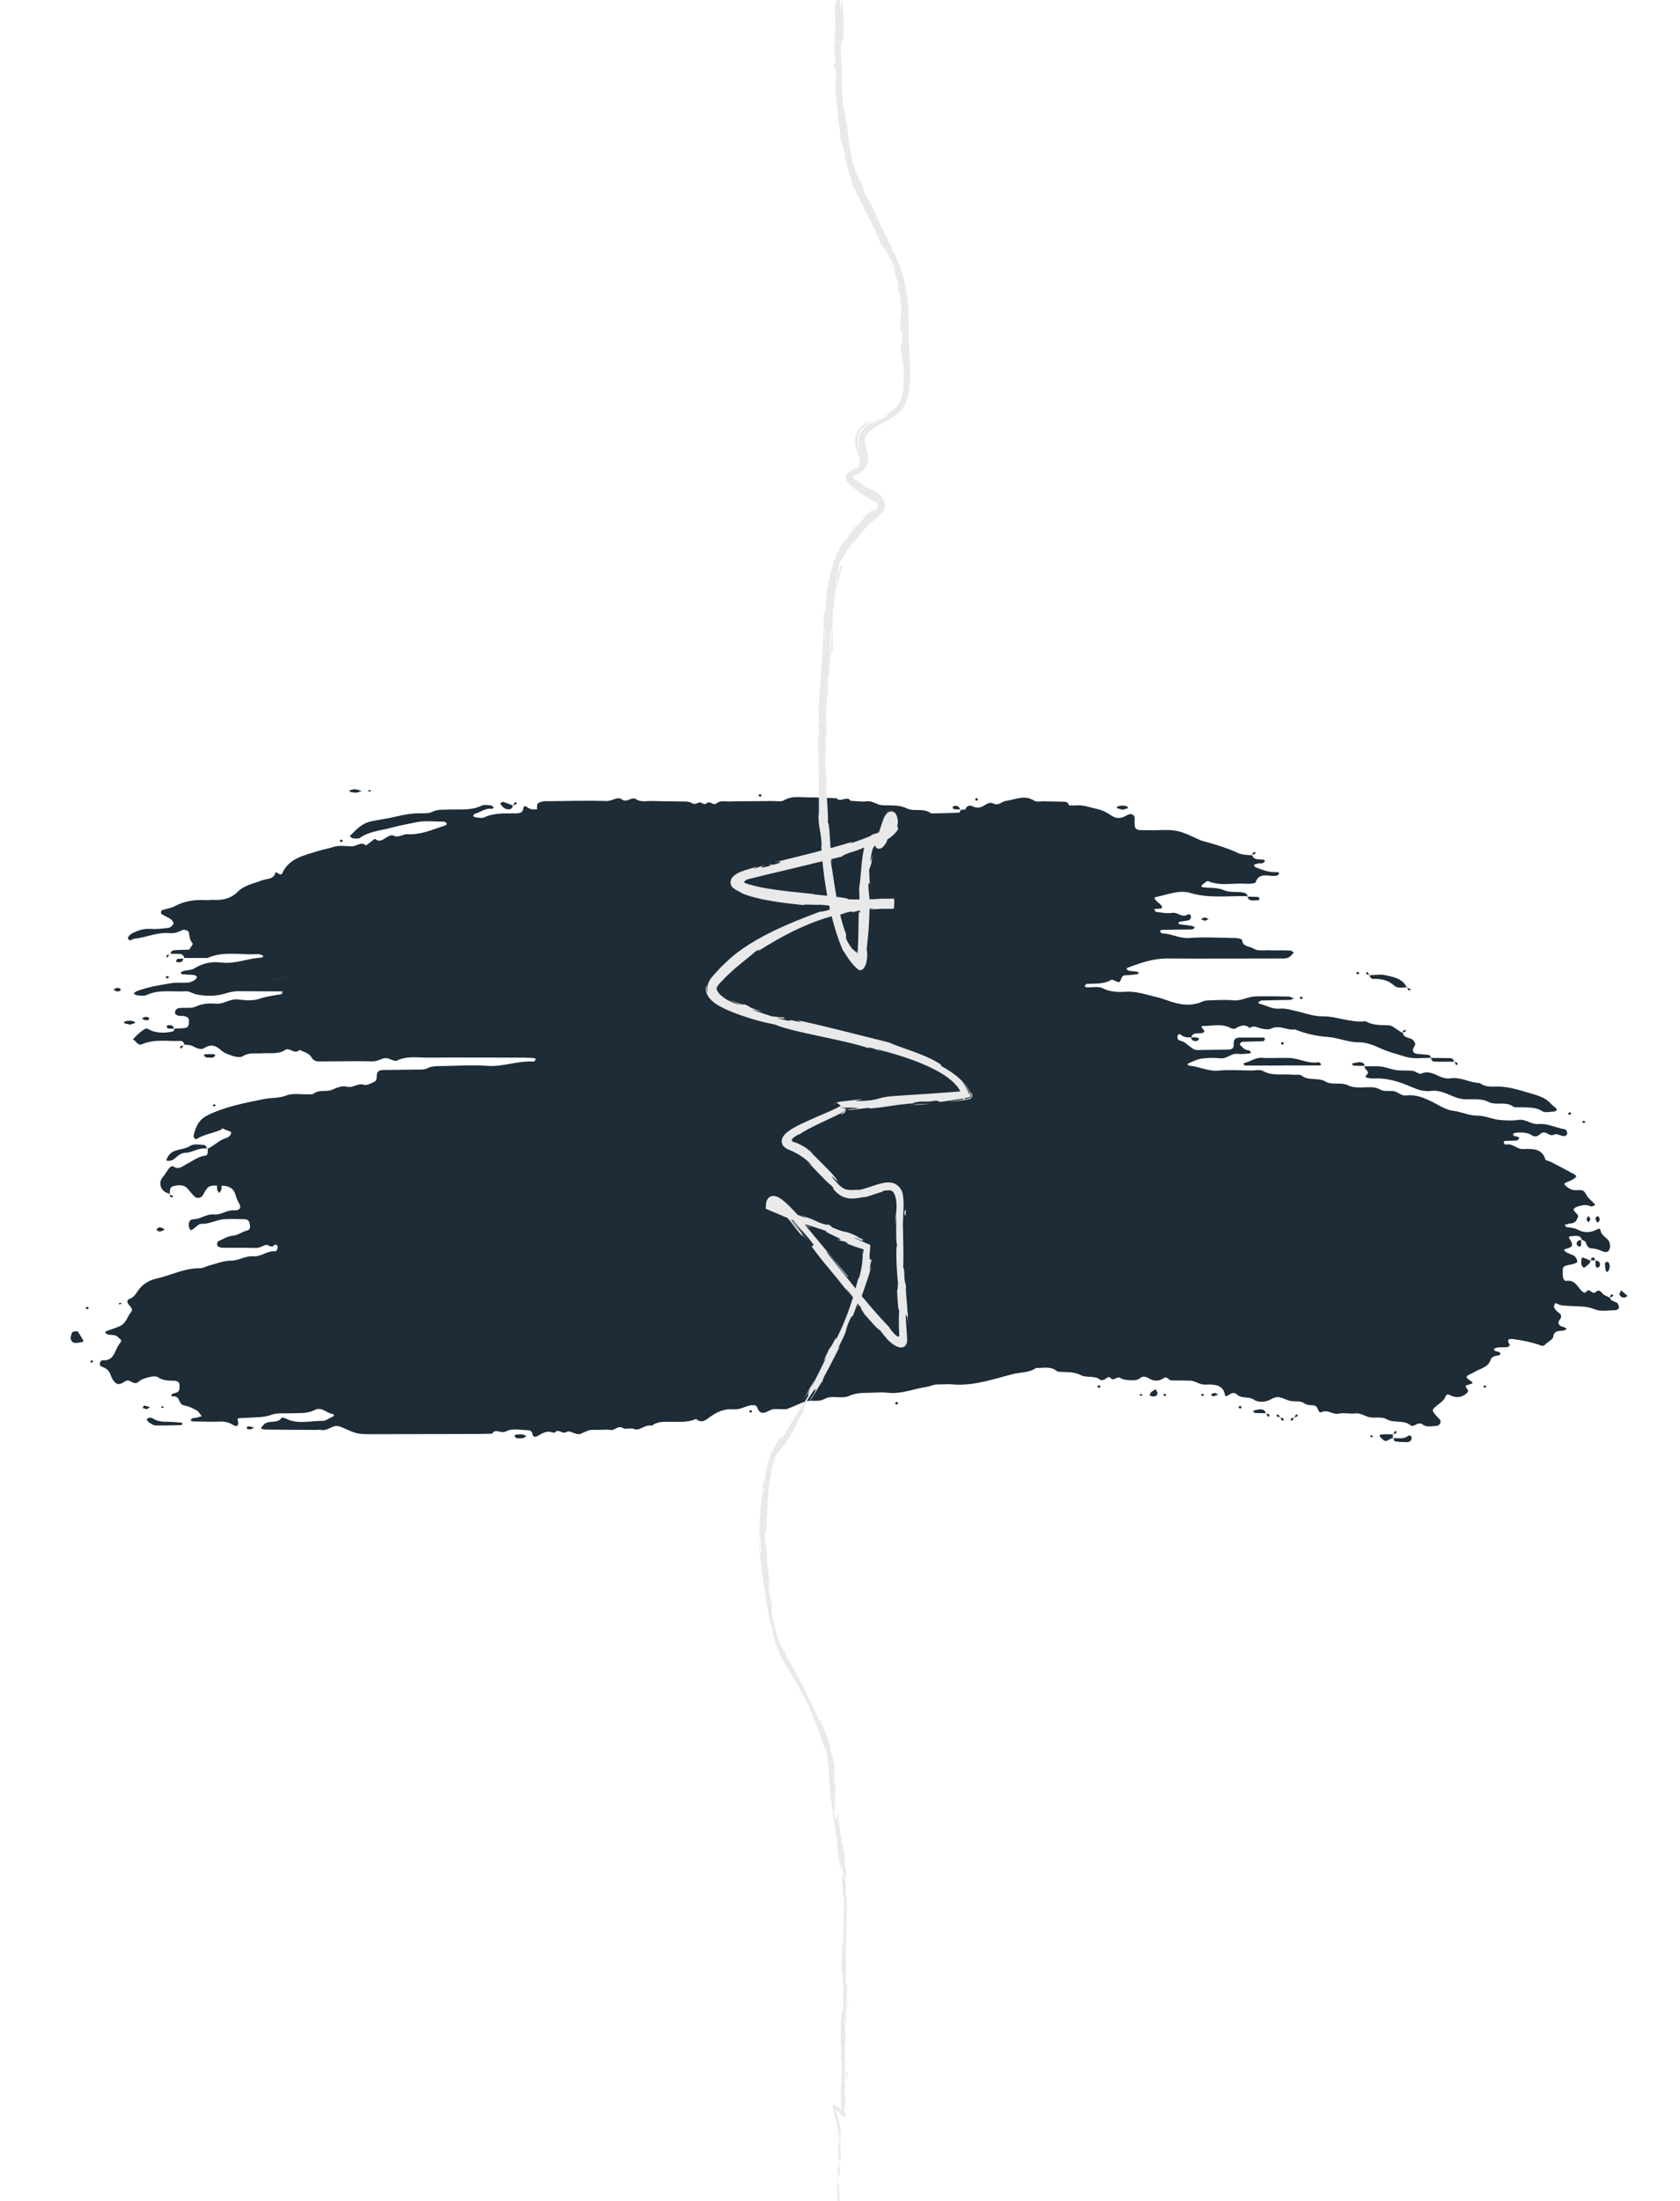 <?xml version="1.0" encoding="UTF-8"?>
<svg xmlns="http://www.w3.org/2000/svg" viewBox="0 0 200 261.96">
  <defs>
    <style>.cls-1{fill:#e9e9e9;}.cls-2{mix-blend-mode:multiply;}.cls-2,.cls-3{fill:none;}.cls-3{isolation:isolate;}.cls-4{fill:#1d2c37;}</style>
  </defs>
  <g class="cls-3">
    <g id="Calque_1">
      <g class="cls-2">
        <path class="cls-4" d="m20.15,113.54s.05,0,.07,0c0,.02,0,.04,0,.05l-.06-.06Z"></path>
        <path class="cls-4" d="m15.71,123.78s-.02,0,0,0h0Z"></path>
        <path class="cls-4" d="m12.16,161.87c.95.08,1.3-.41,1.58-1.06.16-.37.35-.74.6-1.06.25-.33-.1-.41-.23-.57-.32-.39-.82-.3-1.27-.37-.13-.02-.23-.17-.34-.26.07-.05.13-.13.21-.16.5-.19,1.01-.34,1.5-.55.83-.35.94-1.18,1.43-1.76.21-.25-.1-.6-.34-.86-.19-.21-.18-.54.07-.63.56-.2.77-.57,1.06-1,.48-.71,1.24-1.22,2.17-1.43,1.75-.4,3.35-1.26,5.24-1.24.34,0,.67-.22,1.02-.31.87-.22,1.75-.6,2.62-.59.98,0,1.74-.6,2.66-.52.97.08,1.66-.69,2.63-.6.18.02.36-.46.27-.61-.12-.21-.25-.24-.43-.08-.36.33-.69-.12-.9-.07-.42.09-.76.38-1.27.37-1.31-.04-2.61-.01-3.92-.02-.17,0-.35-.07-.51-.13-.07-.03-.16-.11-.16-.17,0-.16,0-.4.09-.45.56-.26,1.12-.62,1.72-.68.7-.06,1.16-.49,1.79-.64.4-.1.33-.53.26-.86-.05-.27-.25-.46-.54-.47-.84-.03-1.68-.05-2.51,0-.91.06-1.68.58-2.66.54-.35-.02-.73.45-1.1.69-.06.04-.22.08-.22.07-.08-.14-.19-.28-.2-.43-.02-.41-.02-.86.64-.88.84-.03,1.47-.66,2.38-.56.82.09,1.49-.56,2.39-.49.62.05.87-.33.6-.77-.22-.37-.35-.73-.47-1.13-.2-.71-.8-1.04-1.63-1.03,0,.01.01.02.02.03-.01,0-.03,0-.04,0,0,.15.02.31-.02.45-.04.14-.17.27-.25.4-.08-.14-.2-.26-.24-.41-.04-.14-.02-.29-.01-.44-.02,0-.04,0-.05,0,0-.02,0-.03.01-.05-.45,0-.91-.01-1.19.37-.2.26-.33.56-.51.83-.21.3-.68.36-.92.13-.24-.23-.47-.48-.67-.74-.45-.59-.84-.74-1.81-.54-.56.12-.48.55-.5.92-.57-.11-.94-.41-1.08-.91-.12-.41,0-.79.31-1.14.27-.32.46-.69.72-1.02.09-.11.37-.24.42-.21.7.55,1.25-.07,1.69-.28.71-.34,1.28-.86,2.17-.97.4-.05.24-.54.31-.84.77-.35,1.32-1,2.18-1.26.27-.08.62-.33.58-.71-.36-.15-.72-.3-1.09-.45-.01.07-.02.14-.07.16-.95.43-2.05.56-2.94,1.12-.17.1-.42-.2-.35-.47.25-.94.54-1.8,1.65-2.35,2.1-1.04,4.4-1.46,6.69-1.93.88-.18,1.77-.07,2.69-.43.78-.31,1.83-.1,2.76-.13.18,0,.41-.01.52-.1.63-.5,1.48-.16,2.11-.43.61-.26,1.21-.53,1.83-.38.74.19,1.27-.49,2.04-.22.3.1.81-.18,1.18-.35.39-.17.29-.55.33-.86.05-.4.32-.55.74-.56,1.3-.02,2.61-.02,3.91-.05.46-.01.99.04,1.35-.15.62-.32,1.25-.25,1.89-.27,1.77-.03,3.55-.15,5.3-.02,1.88.13,3.6-.64,5.46-.51.09,0,.2-.18.3-.28-.07-.05-.15-.14-.22-.14-.46-.03-.92-.05-1.38-.05-3.72,0-7.45-.03-11.17,0-1.27.01-2.58-.24-3.82.36-.27.13-.83-.29-1.26-.3-.53-.01-.95.39-1.56.38-2.14-.04-4.28,0-6.42.01-.54,0-.74-.22-1-.63-.23-.36-.87-.51-1.32-.75-.57.64-1.18-.34-1.69,0-.84.57-1.78.34-2.68.41-.82.06-1.65-.13-2.41.36-.23.15-.73.09-1.06-.01-.51-.16-1.09-.34-1.45-.67-.68-.63-1.28-.82-2.14-.25-.2.13-.76.02-1.03-.15-.4-.25-.81-.3-1.26-.31-.05-.25-.22-.46-.47-.44-1.53.07-3.1-.26-4.57.4-.37.17-.65-.21-.88-.45-.12-.12-.2-.11-.24-.09.02-.01.04-.03.09-.09.38-.44.83-.85,1.33-1.17.31-.2.65.14.98.24.78.24,1.6.22,2.4.03.11-.03.16-.21.23-.34.27,0,.54-.02.8-.03.71-.03.83-.14.88-.66.05-.55-.07-.71-.68-.81-.18-.03-.38.01-.55-.03-.26-.07-.5-.17-.41-.49.07-.27.25-.41.56-.43.64-.05,1.38.07,1.9-.17.8-.37,1.6-.4,2.41-.34.95.07,1.66-.63,2.65-.5.81.1,1.74.18,2.47-.07.87-.3,1.73-.41,2.62-.55.09-.01.14-.21.2-.34-1.74-.01-3.49-.02-5.23-.03-.55,0-1.05.1-1.59.27-1.12.35-2.36.35-3.52.1-.41-.09-.76-.4-1.26-.36-1.54.1-3.13-.25-4.61.45-.29.14-.73.06-1.1.04-.16-.01-.31-.14-.46-.22.13-.09.24-.21.39-.27,1.33-.53,2.76-.74,4.18-.97.63-.1,1.3-.01,1.95-.06.25-.02.51-.16.73-.28.14-.08.27-.24.31-.38.02-.05-.21-.23-.35-.24-.46-.05-.92-.05-1.38-.09-.08,0-.16-.09-.21-.15-.01-.02.06-.11.11-.14.47-.27,1.05-.12,1.55-.43.91-.57,2-.83,3.12-.68,1.7.22,3.22-.52,4.85-.58.07,0,.14-.1.22-.15-.05-.05-.09-.13-.16-.15-.17-.05-.35-.13-.51-.12-2,.13-4.07-.4-5.99.46-.92,0-1.84,0-2.75,0-.09-.29-.27-.5-.68-.49-.32,0-.65,0-.97-.01.02-.23.17-.39.42-.42.59-.05,1.19-.05,1.79-.07.17-.27.51-.66.42-.75-.4-.42-.34-.91-.47-1.37-.04-.13-.52-.31-.67-.24-.5.23-.98.45-1.57.39-1.51-.14-2.84.54-4.29.68-.22.02-.4.37-.67.03-.12-.16.15-.53.52-.71.65-.32,1.31-.54,2.1-.5.73.04,1.47-.03,2.2-.13.22-.03.5-.29.57-.49.05-.14-.16-.42-.34-.55-.34-.24-.76-.39-1.11-.62-.07-.05-.02-.4.07-.43.49-.18,1.07-.23,1.51-.47,1.14-.62,2.36-.81,3.66-.74.37.02.75-.04,1.12-.02,1.08.06,2.05-.27,2.72-.95.78-.8,1.87-.97,2.85-1.36.62-.24,1.44-.09,1.67-.94.06-.22.61.53.82.05.76-1.74,2.61-2.11,4.29-2.63.58-.18,1.2-.28,1.8-.48.66-.22,1.47-.06,2.21-.07.55,0,1.06-.61,1.66-.1.35-.27.7-.53,1.05-.8.41.37.76.25,1.17-.03.28-.19.79-.47.96-.37.67.37,1.17-.17,1.75-.14,1.61.09,3-.56,4.45-1.03.24-.08.28-.22.15-.32-.07-.06-.14-.14-.22-.14-1.12,0-2.28-.16-3.34.07-.96.21-1.95.37-2.89.63-1.29.36-2.7.43-3.82,1.23-.17.13-.55.08-.82.05-.14-.02-.26-.17-.38-.26.73-.71,1.34-1.5,2.55-1.76.98-.21,1.98-.33,2.92-.56.99-.24,1.95-.4,2.96-.4.46,0,.99.03,1.35-.15.62-.32,1.24-.27,1.88-.29,1.36-.05,2.75.15,4.05-.47.29-.14.73-.06,1.1-.03.12,0,.22.17.34.26-.07.05-.16.16-.22.15-.8-.12-1.36.41-2.04.59-.1.03-.16.19-.23.29.16.05.32.14.49.16.28.03.61.09.83-.01,1.2-.58,2.5-.47,3.78-.49.54,0,.87-.12.91-.65.02-.21.23-.26.38-.13.35.31.78.35,1.24.3.01-.24-.04-.51.09-.68.12-.16.45-.23.7-.27.27-.05.56-.01.83-.02,2.23-.02,4.46-.09,6.69-.02.65.02,1.25-.58,1.77-.2.66.48,1.16-.39,1.74,0,.57.37,1.26.18,1.89.2,1.21.04,2.42.03,3.62.06.36,0,.79,0,1.05.16.4.26.6.07.93-.05.26-.09.55.41.92.08.38-.34.74.39,1.19,0,.43-.37,1.06-.15,1.61-.19.46-.03.93-.03,1.39-.03,1.21-.01,2.41-.01,3.62-.03.46,0,1.04.11,1.36-.08.95-.58,1.97-.34,2.96-.35,1.1-.01,2.21.07,3.32.11.44.56,1.23-.38,1.65.3.65.03,1.31.13,1.94.06.72-.08,1.17.42,1.82.46.99.06,1.97-.09,2.96.39.83.4,2.03-.1,2.87.59,1.1-.03,2.21-.04,3.31-.09.08,0,.15-.2.22-.34.18-.01.37-.03.55-.04.09-.38.45-.55.78-.41.42.18.67.28,1.18.08.41-.16.82-.66,1.41-.37.58.29.95-.25,1.46-.32,1.14-.16,2.22-.78,3.39-.01.25.16.72.05,1.09.06.84.02,1.68.02,2.51.05.27.01.46.17.51.43.26,0,.53.03.79,0,.93-.07,1.75.25,2.63.45.68.15,1.13.43,1.64.77.56.38,1.16.37,1.77-.01.6-.38,1.06-.09.99.53-.03.24,0,.49.02.73.02.29.24.43.52.46.46.04.92.02,1.38.03,1.02.01,2.06-.11,3.04.07.95.18,1.84.65,2.71,1.05.42.19.85.26,1.27.39,1.11.32,2.22.67,3.24,1.15.61.29,1.21.26,1.83.33.05.24.22.39.49.44.27.05.55.03.82.07.08.01.14.1.21.15-.1.1-.18.24-.3.27-.17.05-.37,0-.55.04-.17.03-.33.11-.5.16.07.1.12.25.22.29.83.32,1.66.65,2.61.57.07,0,.15.09.22.14-.09.09-.17.25-.29.28-.87.19-2.1-.52-2.54.79-.03.09-.31.14-.48.16-.28.03-.56.03-.83.01-1.45-.09-2.95.31-4.36-.31-.11-.05-.42.24-.62.39-.21.15-.21.31.01.34.81.11,1.72.02,2.41.32.83.37,1.64.16,2.43.32.27.05.45.18.47.43-2.27-.07-4.55.29-6.81-.39-1.33-.4-2.7.21-4.02.47-.47.09-.1.36.03.51.17.2.43.34.56.54.24.39-.16.33-.39.36-.16.02-.32.02-.48.03.07.13.13.33.21.34.64.08,1.31.22,1.93.12.66-.11,1.11.58,1.75.25.35-.18.49-.04.49.24,0,.13-.12.35-.24.38-.34.1-.71.11-1.06.18-.08.01-.16.09-.2.16-.02.02.07.14.12.15.45.06.9.1,1.35.17.17.03.48.14.47.17-.06.26-.32.28-.58.28-1.12.01-2.23.02-3.35.05-.07,0-.15.1-.22.15.1.09.19.27.29.27,1.11,0,2.03.63,3.21.54,1.85-.14,3.72-.02,5.59.01.25,0,.72.14.72.22,0,.82.88.73,1.35,1.03.56.36,1.26.16,1.9.2.46.03.93,0,1.4.01.37,0,.75,0,1.12.03.13.01.24.15.37.24-.12.13-.23.25-.35.38-.34.37-.82.32-1.28.32-4.47,0-8.95.03-13.42,0-1.7-.01-3.19.53-4.69,1.08-.08.03-.13.11-.19.17.07.05.13.12.21.16.07.04.16.07.25.08.27.03.55.04.81.08.08.01.14.1.22.15-.05.05-.1.14-.16.15-.45.05-.9.12-1.36.12-.69,0-.5.6-.83.83-.06.04-.29-.09-.44-.14-.16-.06-.4-.2-.48-.15-.9.55-1.93.45-2.93.49-.09,0-.18.18-.26.27.07.05.15.14.22.14.65.03,1.43-.15,1.93.11.88.44,1.77.48,2.68.42,1.33-.09,2.52.35,3.75.64.43.1.87.24,1.28.39,1.41.52,2.79.76,4.23.11.23-.1.53-.11.8-.12.93-.02,1.87-.1,2.79,0,.97.1,1.76-.45,2.67-.47,1.3-.03,2.61,0,3.91.02.22,0,.44.15.65.23-.17.06-.33.16-.5.17-1.12.03-2.24.03-3.35.07-.14,0-.27.16-.41.24.07.06.13.14.21.16.79.18,1.46.65,2.35.57.72-.07,1.42.16,2.14.33.96.22,1.94.59,2.91.58,1.77-.02,3.4.8,5.18.59.82.47,1.75.46,2.67.48.42,0,.68.22.96.42.27.19.55.36.83.53.08.62.88.45,1.21.83.24.28.35.42.12.78-.32.51-.11.79.43.85.46.05.92.06,1.36.13.09.02.14.2.21.33-1,0-2.06.16-2.96-.11-1-.3-2.05-.57-3.01-1-.79-.36-1.69-.74-2.54-.73-1.33.01-2.47-.54-3.76-.64-1.32-.1-2.68-.39-3.92-.9-.95.16-1.84-.59-2.84-.09-.28.14-.75.07-1.1,0-.49-.1-.94-.44-1.46-.08-.61-.53-1.16-.24-1.73.08-.11.06-.37,0-.52-.07-1.04-.57-2.16-.24-3.24-.25-.28,0-.29.14-.09.33.17.16.35.41-.06.51-.47.11-1.13-.14-1.3.51-.46.05-.89,0-1.25-.3-.15-.13-.33-.08-.38.14-.03.14-.01.37.09.45.2.15.52.16.72.31,1.18.9,1.17.92,1.63.91,1.21-.01,2.42-.03,3.64-.05.48,0,.63-.28.6-.64-.03-.48.13-.79.74-.79.93,0,1.86,0,2.8,0,.07,0,.21.13.2.15-.05.11-.14.28-.22.28-.84.04-1.68.04-2.52.08-.1,0-.21.17-.28.28-.02.03.08.14.14.2.25.23.47.5.9.52.11,0,.21.16.32.25-.07.05-.15.13-.23.14-.46.03-.94.1-1.39.04-.79-.09-1.27.63-2.09.53-.73-.09-1.5-.06-2.23.04-.52.07-1,.35-1.5.54-.06.02-.15.13-.14.15.05.07.13.15.21.15,1.18.09,2.22.69,3.48.58,1.29-.12,2.61-.02,3.91-.01.47,0,1.04-.14,1.38.05,1.12.64,2.35.33,3.52.45.37.04.87-.07,1.08.1.83.68,1.98.18,2.88.73.72.44,1.78.01,2.67.44.91.44,2.01.14,3.02.24.26.03.54.12.76.24.51.3,1.09.13,1.63.21.55.08.87.59,1.52.51,1.14-.14,2.13.29,3.09.77.8.39,1.59.95,2.44,1.05,1.01.12,1.93.59,2.9.58.97,0,1.75.43,2.65.51.74.07,1.51.11,2.23,0,.92-.14,1.54.57,2.39.49,1.15-.1,2.12.48,3.2.63.1.01.19.24.23.38.08.25-.19.48-.5.42-.33-.06-.75-.31-.96-.2-.43.21-.64.03-.95-.13-.23-.12-.52-.16-.75.06-.27.25-.63.45-.98.21-.57-.39-1.21-.38-1.85-.35-.16,0-.47.13-.46.17.04.28.33.27.57.32.08.02.2.14.19.16-.08.11-.18.28-.29.29-.46.04-.93.02-1.39.05-.07,0-.21.13-.2.15.05.11.19.31.22.3.83-.24,1.33.54,2.09.52,1.14-.04,2.28-.09,2.66,1.21.04.15.46.21.7.33.94.49,1.88.98,2.8,1.49.42.24,0,.43-.14.53-.27.19-.62.3-.93.44-.2.09-.18.2,0,.37.34.3.67.54,1.2.52.94-.04.93-.02,1.34.69.12.21.34.39.52.57.12.12.25.24.37.37.04.05.06.17.05.18-.17.05-.39.17-.5.12-.5-.23-.89-.19-1.46-.01-1.35.42.17.82-.06,1.28-.17.34-.17.63-.81.76-.09.02-.19,0-.28.02-.17.05-.33.11-.5.17.1.09.18.25.29.26.46.05.88.08,1.32.31.65.35,1.39.36,2.09.03.23-.11.53-.3.58.04.09.66.86.87,1.05,1.4.11.28.11.67-.03.94-.2.36-.58.23-.95.08-.32-.14-.69-.26-1.04-.27-.64-.02-.65-.44-.83-.8-.05-.1-.26-.15-.41-.22-.21-.67-.82-.46-1.32-.43-.26.02-.27.16-.14.33.14.19.27.42.28.64.02.28-.26.37-.52.47-.15.06-.7.08-.24.41.27.19.64.28.95.44.31.16.54.71.37.82-.2.13-.46.21-.71.25-.91.18-.96.22-.96.87,0,.24,0,.49.05.73.04.14.22.38.3.36,1.22-.22,1.4.82,2.04,1.29.16.12.29.14.44-.04.39-.48.65.45,1.1.06.55-.48.69.22,1.02.36.24.1.45.22.68.34.09.38.49.39.79.56.18.1.25.41.28.63,0,.08-.25.27-.38.27-.84.01-1.8.2-2.49-.09-1-.43-1.99-.34-2.99-.41-.56-.04-1.11,0-1.59-.32-.03-.02-.19.03-.2.07-.05.15-.13.33-.07.45.12.22.3.43.51.58.47.32.36.58.07.98-.19.26-.01.62.46.72.17.04.32.15.47.24-.15.08-.3.21-.46.22-.55.05-1.07,0-1.16.73-.04.32-.62.58-.92.89-.33.34-.57.12-.92.01-.85-.26-1.73-.46-2.62-.58-.35-.05-1.34-.29-.7.65.02.03-.19.25-.3.26-.37.04-.75,0-1.12.04-.16.01-.45.11-.46.18-.02.3.3.26.52.34.34.12.29.38-.02.42-.41.05-.82.2-.9.48-.26.94-1.25,1.08-1.97,1.51-.22.14-.47.23-.7.36-.34.19-.25.36.31.71.48.31-.05.31-.19.4-.19.11-.65.04-.32.44.18.21.25.39.01.61-.51.46-1.12.57-1.78.32-.33-.13-.59-.39-.79.15-.1.29-.4.54-.67.75-.99.77-1,.76-.31,1.54.11.13.25.24.36.38.21.27-.03.72-.4.74-.55.02-1.18.2-1.62-.14-.6-.47-1.1.39-1.48.07-.83-.69-1.98-.2-2.88-.74-.47-.28-1.26-.12-1.9-.2-.62-.08-1.1-.56-1.82-.47-.64.07-1.33-.11-1.95.02-.73.15-1.3-.51-2-.19-.19.09-.29.06-.4-.15-.11-.21-.21-.54-.39-.59-.42-.12-.92-.01-1.32-.3-.48-.34-1.08-.16-1.61-.27-.43-.09-.82-.33-1.26-.43-.36-.09-.7.01-1.04.2-.66.38-1.5.46-2.08.07-.64-.43-1.49-.08-2.05-.64-.3-.29-.69-.11-.98.1-.2.15-.38.18-.41-.02-.21-1.23-1.28-1.28-2.31-1.23-.71.03-1.19-.44-1.83-.47-.75-.03-1.49-.02-2.24-.03-.34,0-.49-.56-.92-.27-.6.41-1.19.37-1.79.01-.34-.2-.68-.28-1-.02-.39.31-.87.28-1.32.25-.35-.02-.77-.07-1.03-.25-.43-.3-.74.45-1.18,0-.35-.35-.58.24-.93.23-.09,0-.23.04-.27,0-.66-.59-1.66-.22-2.33-.57-.89-.47-1.8-.33-2.7-.42-.08,0-.17-.07-.23-.12-.73-.56-1.6-.29-2.41-.32-.83.6-1.9.49-2.85.75-3.08.84-4.97,1.4-7.19,1.2-.55-.05-1.12.02-1.68.01-.48-.01-.89.23-1.31.29-1.52.22-2.96.87-4.57.7-.74-.08-1.49-.02-2.24,0-.82.02-1.6,0-2.42.38-.59.28-1.46.09-2.2.14-.26.02-.54.11-.76.23-.69.39-1.48.07-2.17.28-.77.23-1.48.62-2.24.89-.24.09-.55.02-.83.03-.37.01-.81-.06-1.1.08-.7.34-1.28.72-1.65-.32-.12-.32-.71-.25-1.02-.16-.6.18-1.14.48-1.84.42-1.07-.09-1.97.34-2.76.92-.54.39-.99.78-1.65.22-1.1.5-2.3.32-3.46.34-.67,0-1.29.06-1.8.47-.8-.2-1.46.65-2.04.41-.55-.22-1.06.08-1.39-.12-.64-.38-.94.31-1.49.22-.63-.1-1.31.03-1.95-.02-.61-.04-1.04.22-1.54.45-.61.29-1.31-.47-1.72-.2-.54.35-.97-.47-1.41.07-.08.1-.59-.14-.87-.1-.35.06-.7.21-.98.39-.5.33-.77.32-.87-.28-.02-.11-.26-.28-.39-.28-.92,0-1.93-.29-2.73.14-.57.31-1.24-.42-1.63.27-.65.01-1.3.03-1.95.03-.75,0-1.49.01-2.24.01-3.45,0-6.91.02-10.36.02-.55,0-1.13,0-1.65-.14-.69-.19-1.32-.57-2-.79-.78-.26-1.33.58-2.12.42-.18-.04-.37,0-.56,0-2.05,0-4.11-.02-6.16-.04-.17,0-.34-.1-.51-.15.16-.18.28-.4.47-.54.57-.43,1.53,0,2-.7.04-.05.37,0,.51.07,1.4.74,2.91.26,4.36.29.4,0,.82-.33,1.23-.51.22-.1.21-.26-.06-.32-.7-.14-1.31-.88-2.06-.48-.88.46-1.78.36-2.7.4-.83.04-1.75-.09-2.48.18-.83.31-1.62.28-2.44.34-.46.03-.93.02-1.39.07-.27.03-.19.15-.15.33.12.54-.11.74-.53.49-.49-.29-.95-.45-1.55-.42-.84.04-1.68,0-2.52-.01-.28,0-.56,0-.84-.02-.08,0-.15-.09-.22-.14.1-.09.19-.19.31-.25.07-.04.19,0,.27-.01.26-.06.51-.14.77-.21-.21-.24-.36-.56-.63-.71-.46-.25-.97-.49-1.49-.58-.72-.13-.39-1.15-1.31-1.07-.24.02-.27-.2-.05-.3.08-.04.16-.08.25-.09.64-.1.59-.53.58-.94,0-.43-.35-.54-.74-.54-.66,0-1.27-.02-1.84-.42-.22-.15-.72-.08-1.05,0-.43.11-.92.26-1.22.53-.6.54-.98-.3-1.48-.1-.4.16-.79.6-1.23.29-.33-.24-.54-.66-.66-1.03-.17-.53-.56-.76-1.09-.97-.33-.13-.17-.75.19-.73Zm10.3-48.77h0c.52,0,1.05,0,1.57,0h0c-.52,0-1.05,0-1.57,0Zm4.53-.75s0,0,0,0c.13-.08.26-.2.4-.22-.14.01-.27.14-.4.22Zm4.41,4.18c1.03-.05,2.12.25,3.05-.4.08.04.17.07.23.12-.06-.06-.15-.08-.23-.12-.94.64-2.02.35-3.05.4Zm23.01-18.71s0,0,0,0c-.15-.05-.3-.1-.46-.15.15.05.3.1.46.15Zm103.85,33.55c-.06,0-.12.09-.17.14.03.05.06.09.09.13-.03-.04-.06-.09-.09-.13.06-.05.11-.14.17-.14Zm-1.02.05s.08.1.07.13c.01-.03-.04-.08-.07-.13-.06,0-.13-.02-.16,0,.04-.02.11,0,.16,0Zm4.49,1.87c-.09,0-.19,0-.28,0-.02,0-.06.01-.08.02.03,0,.06-.01.08-.02.09,0,.19,0,.28,0Zm-31.74-8.96s0,0,0,0c-.16-.06-.33-.12-.49-.17.16.06.33.12.49.17Zm-65.38,1.69s-.06.06-.09.09c.03.05.06.09.1.14-.03-.05-.06-.09-.1-.14.03-.03.06-.06.09-.09Zm15.19,33.46s-.07.06-.11.08c.06.04.12.1.17.15-.06-.05-.11-.11-.17-.15.04-.02.08-.06.11-.08Zm-47.22-7.73c.07-.04.13-.08.2-.12-.07.04-.13.09-.2.12,0,0,0,0,0,0Z"></path>
        <path class="cls-4" d="m185.24,132.17c-.08.04-.16.11-.24.11-.46,0-1.07.17-1.37-.03-.84-.56-1.76-.43-2.67-.49-.27-.02-.64.06-.81-.07-.88-.67-2.05-.11-2.92-.55-.97-.49-1.99-.26-2.99-.34-.58-.05-1.03-.24-1.53-.45-.73-.31-1.49-.64-2.36-.53-.85.11-1.61-.16-2.36-.49-1.4-.61-2.85-1.07-4.45-.99-.27.01-.55-.03-.81-.09-.21-.05-.2-.2-.02-.36.47-.42-.38-.62-.24-.99.64,0,1.29-.05,1.93.02.62.07,1.21.34,1.83.42.64.09,1.31.02,1.95.09.34.04.78.44.97.35.86-.4,1.53,0,2.2.3.44.2.89.31,1.33.24,1.25-.19,2.29.55,3.49.56.52.43,1.17.44,1.83.42,1.5-.05,2.86.42,4.25.82.9.26,1.73.51,2.33,1.17.17.19.38.36.59.53.19.15.22.27.05.36Z"></path>
        <path class="cls-4" d="m156.97,126.4c.09-.02.22.16.33.25-.07.05-.15.14-.22.14-1.47,0-2.95,0-4.42,0,0,0,0,0,0,.01-1.47,0-2.94,0-4.41,0-.07,0-.16-.09-.2-.16-.02-.03.06-.15.12-.16.7-.13,1.22-.64,2.02-.6,1.1.07,2.21-.02,3.32.02,1.17.04,2.23.73,3.46.5Z"></path>
        <path class="cls-4" d="m24.63,136.68s.04,0,.06,0c0,0,0,.01,0,.02-.02,0-.03.02-.05.03,0-.02,0-.03,0-.05Z"></path>
        <path class="cls-4" d="m22.07,137.18c-.75.03-1.04.6-1.58.89-.14.07-.34.06-.52.07-.28.01-.15-.2.05-.54.55-.95,1.79-.7,2.57-1.21.5-.33,1.07-.16,1.6-.15.26,0,.42.2.43.45-.94-.17-1.68.46-2.56.5Z"></path>
        <path class="cls-4" d="m167.46,117.49s.06,0,.09,0c0,.03,0,.05,0,.08-.02,0-.05-.02-.07-.03,0-.02-.02-.03-.03-.05Z"></path>
        <path class="cls-4" d="m165.98,117.29c-.69-.63-1.51-.83-2.47-.8-.26,0-.44-.18-.44-.44.62-.02,1.27-.13,1.86,0,1.01.21,2.08.44,2.53,1.44-.51,0-1.08.17-1.48-.2Z"></path>
        <path class="cls-4" d="m18.16,168.77c.55.37,1.16.43,1.81.42.54,0,1.08.06,1.62.11.06,0,.1.09.16.15-.07.05-.15.14-.22.14-1.01.02-2.01.06-3.02.04-.24,0-.49-.19-.71-.32-.14-.09-.25-.24-.32-.38-.07-.14.44-.31.68-.15Z"></path>
        <path class="cls-4" d="m8.58,158.58c.07-.15.62-.22.71-.09.22.34.43.68.63,1.03.02.04,0,.15-.03.16-.26.05-.52.11-.78.13-.43.02-.67-.17-.71-.65.04-.13.09-.36.18-.57Z"></path>
        <path class="cls-4" d="m167.45,170.98c.2-.12.43-.32.59.04.03.07.02.17,0,.24-.1.25-.32.37-.62.36-.46-.02-.91-.03-1.36-.1-.08-.01-.13-.23-.18-.36.52-.08,1.09.12,1.59-.18Z"></path>
        <path class="cls-4" d="m165.86,171.17s-.03,0-.04,0c0,0,0-.01,0-.02.01,0,.02,0,.03,0,0,0,0,.02,0,.02Z"></path>
        <path class="cls-4" d="m170.35,125.9s-.04,0-.06,0c0-.01-.01-.03-.02-.05.02,0,.05,0,.08,0,0,.02,0,.03,0,.05Z"></path>
        <path class="cls-4" d="m172.66,125.92c.25.01.41.19.43.42-.77,0-1.54.02-2.31-.01-.25,0-.41-.19-.42-.43.77,0,1.54-.01,2.31.02Z"></path>
        <path class="cls-4" d="m60.59,96.31c-.54.02-.8-.33-1.05-.68,0,0,.26-.23.34-.21.4.12.78.28,1.16.43-.01.26-.15.44-.45.46Z"></path>
        <path class="cls-4" d="m61.04,95.86s0-.02,0-.03c.02,0,.05-.01.08-.02,0,.02-.01.05-.02.07-.02,0-.04-.02-.06-.02Z"></path>
        <path class="cls-4" d="m164.5,170.7c.43-.04.87-.02,1.31-.01,0,.15,0,.31.01.46-.08.01-.17.02-.24.05-.23.1-.47.32-.66.28-.23-.05-.41-.3-.6-.47-.14-.13-.08-.29.17-.31Z"></path>
        <path class="cls-4" d="m188.77,150.74c-.06.06-.21.13-.23.12-.11-.1-.23-.22-.27-.35-.05-.15-.02-.32-.02-.48.01-.45.1-.47.65-.2.14.07.29.12.43.17.02.36-.33.52-.57.75Z"></path>
        <path class="cls-4" d="m189.34,149.99s0-.02,0-.03c.02,0,.04,0,.05,0,0,.02,0,.03,0,.05-.02,0-.03-.01-.05-.02Z"></path>
        <path class="cls-4" d="m41.79,94.27c-.08-.02-.15-.08-.23-.13.07-.05.14-.13.22-.14.17-.04.36-.09.52-.07.26.03.5.13.76.19-.24.09-.48.17-.62.22-.29-.03-.47-.04-.64-.08Z"></path>
        <path class="cls-4" d="m16.05,121.62s.03.13.01.13c-.16.06-.33.1-.59.18-.18-.04-.44-.1-.69-.17-.02,0-.03-.11,0-.14.21-.2,1.06-.2,1.28,0Z"></path>
        <path class="cls-4" d="m148.52,106.71s-.05,0-.08,0c0-.02,0-.03,0-.05.02,0,.04,0,.07,0,0,.02.01.03.02.05Z"></path>
        <path class="cls-4" d="m149.96,107.01s-.14.14-.2.13c-.46-.04-1.08.21-1.24-.43.42,0,.84,0,1.26.03.07,0,.15.17.18.27Z"></path>
        <path class="cls-4" d="m137.41,165.42c.06-.04.2-.07.2-.06.07.13.13.26.17.35.05.35-.17.45-.44.47-.15.01-.32-.07-.48-.11.05-.12.06-.26.15-.36.1-.12.26-.21.4-.29Z"></path>
        <path class="cls-4" d="m61.43,170.72c.17-.03.34-.02.59-.03.01,0,.11-.02.19,0,.16.05.3.13.45.2-.12.08-.24.22-.37.24-.26.04-.53.05-.79.01-.11-.02-.19-.18-.26-.29,0,0,.12-.12.2-.14Z"></path>
        <path class="cls-4" d="m24.57,125.84c-.12-.06-.22-.16-.33-.24.07-.05.13-.14.2-.14.34-.02.67-.02,1.01-.01.07,0,.13.09.2.14-.1.09-.18.22-.3.25-.16.04-.34.01-.52.01h0c-.09,0-.19.03-.26,0Z"></path>
        <path class="cls-4" d="m191.34,151.38c-.06-.06-.17-.1-.18-.17-.05-.29-.09-.59-.09-.89,0-.07.21-.13.33-.2.31.35.28.71.1,1.08-.03.07-.11.12-.17.18Z"></path>
        <path class="cls-4" d="m133.67,96.36c-.18-.05-.44-.11-.69-.19-.02,0-.03-.12,0-.14.23-.22,1.04-.21,1.27,0,.03.03.02.14,0,.15-.16.06-.33.11-.58.18Z"></path>
        <path class="cls-4" d="m162.45,126.85s.03,0,.04,0c0,.01,0,.02,0,.03,0,0-.02,0-.03,0,0-.01,0-.02,0-.03Z"></path>
        <path class="cls-4" d="m160.97,126.68s0-.13.03-.13c.25-.05.5-.12.75-.14.37-.03.66.06.71.43-.43,0-.85,0-1.28-.03-.07,0-.15-.08-.2-.14Z"></path>
        <path class="cls-4" d="m193.75,154.2c-.07.06-.12.13-.2.16-.36.14-.7-.04-.76-.39.06-.14.13-.28.19-.42.26.22.52.43.77.65Z"></path>
        <path class="cls-4" d="m149.99,167.72c.37-.03.64.1.68.45-.42,0-.84,0-1.26-.03-.07,0-.15-.08-.2-.14-.02-.03,0-.13.04-.14.24-.06.49-.13.74-.14Z"></path>
        <path class="cls-4" d="m145.03,165.97c-.22.07-.44.16-.67.2-.04,0-.12-.17-.19-.27.15-.05.3-.1.45-.15.14.07.27.14.41.22Z"></path>
        <path class="cls-4" d="m17.16,167.26c.24.04.47.13.7.2-.14.08-.27.16-.41.24-.16-.05-.31-.1-.47-.15.06-.1.14-.29.18-.28Z"></path>
        <path class="cls-4" d="m29.5,169.73c.23.01.46.07.75.13-.2.11-.33.23-.47.24-.14.02-.3-.07-.45-.11.06-.09.13-.26.18-.26Z"></path>
        <path class="cls-4" d="m114.26,96.32s.05,0,.07,0c0,.01-.02.03-.03.05-.01,0-.02,0-.03,0,0-.02,0-.03-.01-.05Z"></path>
        <path class="cls-4" d="m113.39,96.02s.13-.1.21-.11c.39-.05.62.07.66.41-.24,0-.48,0-.71-.03-.07-.01-.12-.18-.15-.28Z"></path>
        <path class="cls-4" d="m143.41,109.19c.15,0,.31.12.47.18-.15.07-.3.14-.44.21-.16-.06-.32-.13-.48-.19.15-.07.3-.2.46-.2Z"></path>
        <path class="cls-4" d="m21.16,114.51c-.07-.01-.21-.09-.2-.11.03-.1.08-.27.15-.28.23-.04.47-.03.71-.03-.05.33-.27.47-.66.42Z"></path>
        <path class="cls-4" d="m21.83,114.09s.01-.03.01-.05h.03s.01.03.02.04c-.02,0-.04,0-.06,0Z"></path>
        <path class="cls-4" d="m13.91,117.97c-.13-.01-.26-.13-.39-.2.13-.08.26-.2.41-.21.14-.01.42.07.43.13.04.28-.24.3-.45.28Z"></path>
        <path class="cls-4" d="m17.74,121.13c.07.3-.22.29-.43.27-.15-.02-.28-.12-.42-.18.14-.08.27-.2.41-.21.14-.02.42.06.44.13Z"></path>
        <path class="cls-4" d="m19.99,122.39c-.07-.01-.13-.18-.16-.28,0-.02.13-.1.2-.11.37-.04.63.06.67.41-.24,0-.48.01-.72-.02Z"></path>
        <path class="cls-4" d="m20.7,122.41s.04,0,.06,0c0,.01-.02.03-.02.04,0,0-.02,0-.03,0,0-.02,0-.03-.01-.04Z"></path>
        <path class="cls-4" d="m142.51,123.47c.23.04.28.19.16.29-.06.05-.14.11-.21.12-.39.04-.63-.08-.67-.43.24,0,.49-.02.72.03Z"></path>
        <path class="cls-4" d="m141.79,123.44s-.04,0-.07,0c0-.02.01-.03.02-.05.01,0,.03,0,.04,0,0,.02,0,.03.01.05Z"></path>
        <path class="cls-4" d="m190.05,145.33c-.11-.2-.2-.41.06-.57.04-.03.12-.01.18-.02.06.13.17.26.16.39-.01.13-.14.25-.22.37-.06-.05-.14-.1-.17-.16Z"></path>
        <path class="cls-4" d="m189.08,144.69c.09.13.24.25.24.38,0,.13-.14.26-.22.4-.08-.12-.17-.25-.25-.37.08-.13.15-.27.23-.4Z"></path>
        <path class="cls-4" d="m19.36,146.14c.08.03.14.1.21.15-.07.05-.12.13-.2.16-.24.1-.5.17-.7-.06-.03-.04,0-.1-.01-.12.2-.29.46-.2.71-.12Z"></path>
        <path class="cls-4" d="m188.22,147.56s0-.03,0-.05c.01,0,.03.01.04.02,0,0,0,.02.01.03-.02,0-.03,0-.05,0Z"></path>
        <path class="cls-4" d="m188.05,148.36c-.12-.06-.31-.13-.33-.22-.08-.35.11-.55.5-.58,0,.22.01.43,0,.65,0,.06-.15.16-.17.15Z"></path>
        <path class="cls-4" d="m190.47,150.39c.02.13-.04.37-.14.41-.38.15-.37-.14-.39-.35-.01-.14,0-.29.01-.44.28,0,.48.13.52.37Z"></path>
        <path class="cls-4" d="m163.46,170.97c-.06.02-.12.05-.18.07-.06-.04-.13-.09-.19-.13.06-.05.12-.1.18-.15.06.07.13.14.19.21Z"></path>
        <path class="cls-4" d="m43.85,94.07c.05-.02.12-.07.17-.06.07.02.13.08.19.12-.12.03-.24.05-.35.08v-.14Z"></path>
        <path class="cls-4" d="m90.5,94.81c-.21-.08-.25-.19-.1-.28.04-.03.12,0,.18,0,.03.04.09.1.07.14-.03.06-.13.16-.15.15Z"></path>
        <path class="cls-4" d="m116.27,95.28c-.06,0-.13-.09-.2-.14.06-.06.12-.16.18-.17.06,0,.14.09.21.15-.06.06-.12.15-.19.16Z"></path>
        <path class="cls-4" d="m61.12,95.81c.04-.12.07-.25.16-.31.15-.09.29.04.19.17-.06.08-.21.1-.35.14Z"></path>
        <path class="cls-4" d="m40.63,100.21c-.06,0-.13-.09-.2-.14.06-.06.12-.12.18-.18.07.05.14.11.21.16-.06.06-.12.16-.19.16Z"></path>
        <path class="cls-4" d="m149.43,101.58c-.07.08-.21.1-.35.14.04-.12.08-.25.17-.3.15-.09.29.04.18.16Z"></path>
        <path class="cls-4" d="m149.08,101.72s-.02.05-.03.07c-.01,0-.02,0-.03,0,0-.02-.02-.03-.02-.05.02,0,.05-.01.08-.02Z"></path>
        <path class="cls-4" d="m19.81,113.9c-.05-.25.13-.27.31-.29-.04.1-.08.2-.14.29-.01.02-.17,0-.17,0Z"></path>
        <path class="cls-4" d="m20.15,113.54s.06.06.06.06c-.03,0-.06,0-.09.01,0-.02.02-.04.03-.07Z"></path>
        <path class="cls-4" d="m162.65,115.72s.16-.04.18-.02c.06.1.11.21.16.31-.19-.02-.38-.03-.34-.29Z"></path>
        <path class="cls-4" d="m162.99,116.01s.05,0,.07,0c0,.01,0,.03,0,.04-.02,0-.04,0-.05,0,0-.02-.02-.03-.02-.05Z"></path>
        <path class="cls-4" d="m161.64,115.94c-.06,0-.14-.08-.2-.13.06-.06.12-.16.19-.16.07,0,.14.09.21.14-.06.05-.12.14-.19.15Z"></path>
        <path class="cls-4" d="m19.89,116.14c.28.08.29.2.02.3-.03.01-.12-.09-.19-.14.06-.06.13-.17.17-.16Z"></path>
        <path class="cls-4" d="m167.56,117.56c.11.04.23.08.34.14.02.01,0,.14-.02.15-.28.03-.31-.12-.32-.28Z"></path>
        <path class="cls-4" d="m154.72,118.74s.12-.1.18-.15c.07.04.21.11.2.13-.1.22-.24.23-.38.02Z"></path>
        <path class="cls-4" d="m166.99,122.88s0,.05,0,.07c-.02,0-.03-.02-.05-.03,0,0,0-.01,0-.02.02,0,.04-.02.06-.02Z"></path>
        <path class="cls-4" d="m167.34,122.59s.04.14.01.15c-.12.05-.24.09-.37.14.02-.17.05-.34.35-.29Z"></path>
        <path class="cls-4" d="m152.48,124.15s.11-.11.17-.16c.07.05.21.12.2.14-.1.23-.24.24-.38.02Z"></path>
        <path class="cls-4" d="m21.81,124.43s.02-.04.03-.05c.01,0,.03,0,.04,0,0,.02.01.03.01.05-.03,0-.05,0-.08,0Z"></path>
        <path class="cls-4" d="m21.46,124.72c-.05-.27.15-.28.34-.29-.05.11-.09.21-.16.31-.01.02-.18,0-.19-.02Z"></path>
        <path class="cls-4" d="m173.18,126.4s-.06,0-.09,0c0-.02,0-.03,0-.05.02,0,.05,0,.07,0,0,.02.02.04.03.06Z"></path>
        <path class="cls-4" d="m173.52,126.7s-.17.04-.18.02c-.06-.1-.11-.21-.16-.32.19.02.38.03.34.3Z"></path>
        <path class="cls-4" d="m25.5,131.4c.06,0,.12.09.19.14-.06.05-.12.1-.19.15-.05-.04-.12-.09-.19-.13.06-.05.12-.14.19-.15Z"></path>
        <path class="cls-4" d="m186.85,132.68s-.13-.1-.19-.15c.06-.06.14-.18.17-.17.28.08.28.21.02.32Z"></path>
        <path class="cls-4" d="m188.53,133.65s-.13-.09-.19-.13c.06-.05.14-.16.17-.15.28.07.29.18.02.28Z"></path>
        <path class="cls-4" d="m20.22,142.17s-.05-.02-.07-.03c0-.02,0-.05,0-.07.02,0,.04.01.06.02,0,.03,0,.05,0,.08Z"></path>
        <path class="cls-4" d="m20.55,142.47c-.3.04-.32-.13-.33-.3.12.04.24.08.36.14.02.01,0,.16-.02.16Z"></path>
        <path class="cls-4" d="m189.74,149.65c.08.02.11.2.16.33-.17,0-.33,0-.5,0,.02-.19.04-.39.34-.32Z"></path>
        <path class="cls-4" d="m189.9,149.97s.03,0,.05,0c0,.01,0,.03,0,.04-.01,0-.02,0-.04,0,0-.01,0-.02-.01-.04Z"></path>
        <path class="cls-4" d="m191.64,154.39s-.01.03-.02.05c0,0-.02,0-.03-.01,0,0,0-.01,0-.02.02,0,.03,0,.05-.01Z"></path>
        <path class="cls-4" d="m192.01,154.24c-.06.08-.23.11-.37.15.05-.12.08-.27.18-.33.15-.09.29.04.19.17Z"></path>
        <path class="cls-4" d="m14.16,155.09c.05-.02.12-.07.16-.06.07.02.12.08.18.12-.12.03-.23.05-.35.08v-.14Z"></path>
        <path class="cls-4" d="m10.37,155.51c.07,0,.14.09.21.14-.06.05-.12.15-.19.15-.07,0-.14-.08-.21-.12.06-.06.12-.16.19-.16Z"></path>
        <path class="cls-4" d="m11.12,162.01c-.09.06-.18.12-.27.17-.03-.05-.07-.11-.1-.16.06-.06.12-.11.18-.17.06.05.13.11.19.16Z"></path>
        <path class="cls-4" d="m176.75,164.86c.06,0,.13.09.2.14-.06.05-.11.14-.18.15-.06,0-.13-.08-.19-.12.06-.06.11-.16.17-.16Z"></path>
        <path class="cls-4" d="m130.81,164.82c.07.05.21.12.2.15-.1.24-.24.25-.37.02-.01-.03.11-.11.18-.17Z"></path>
        <path class="cls-4" d="m143.34,165.98c-.06.05-.11.15-.17.15-.06,0-.13-.08-.19-.13.06-.06.11-.12.17-.18.07.05.13.1.2.16Z"></path>
        <path class="cls-4" d="m138.74,165.87s.09.1.08.13c-.02.06-.12.15-.14.14-.2-.07-.23-.17-.1-.26.04-.02.11-.01.16-.02Z"></path>
        <path class="cls-4" d="m136,166.04l-.16.08c-.06-.04-.12-.09-.18-.13.05-.05.11-.1.16-.15.06.07.12.13.18.2Z"></path>
        <path class="cls-4" d="m106.73,166.81c.07.05.2.12.19.15-.1.24-.24.25-.37.02-.01-.02.11-.11.18-.16Z"></path>
        <path class="cls-4" d="m147.62,167.29c.08.06.21.13.2.15-.1.24-.25.24-.38.02-.01-.02.11-.11.17-.17Z"></path>
        <path class="cls-4" d="m19.36,167.35c.07.02.12.07.18.11-.11.03-.22.06-.33.09,0-.05-.01-.09-.02-.14.06-.02.12-.08.16-.07Z"></path>
        <path class="cls-4" d="m89.46,167.84s.09.09.07.12c-.03.06-.12.15-.15.14-.21-.07-.24-.17-.1-.26.04-.02.11,0,.17,0Z"></path>
        <path class="cls-4" d="m154.47,168.51c-.06.08-.21.1-.34.14.04-.11.06-.24.15-.29.15-.09.29.03.19.15Z"></path>
        <path class="cls-4" d="m154.13,168.65s-.01.05-.02.07c-.03,0-.05,0-.08,0,0-.02.02-.04.03-.06.02,0,.05-.01.08-.02Z"></path>
        <path class="cls-4" d="m152.19,168.35c.09.05.12.19.16.31-.13-.04-.29-.06-.35-.14-.1-.13.05-.25.19-.16Z"></path>
        <path class="cls-4" d="m151.11,168.54s-.18.04-.19.03c-.07-.11-.11-.22-.16-.33.21,0,.41.03.35.31Z"></path>
        <path class="cls-4" d="m150.76,168.23s-.05,0-.08,0c0-.02,0-.03-.01-.05.02,0,.04,0,.07,0,0,.02.02.03.02.05Z"></path>
        <path class="cls-4" d="m154.02,168.72c-.05.11-.1.22-.17.33-.01.02-.18,0-.18-.02-.05-.27.14-.3.35-.31Z"></path>
        <path class="cls-4" d="m152.8,169.02s-.18.05-.19.03c-.07-.11-.12-.22-.17-.33.21,0,.41.02.36.3Z"></path>
        <path class="cls-4" d="m152.44,168.72s-.05,0-.07,0c0-.02-.01-.04-.02-.06.02,0,.05.01.07.02,0,.02.02.03.02.05Z"></path>
        <path class="cls-4" d="m165.89,170.63s-.02.04-.03.06c-.02,0-.03,0-.05,0,0-.02,0-.03,0-.05.03,0,.05,0,.08,0Z"></path>
        <path class="cls-4" d="m166.24,170.34c.04.26-.15.28-.35.29.05-.11.1-.22.16-.32.01-.02.18,0,.18.02Z"></path>
      </g>
      <path class="cls-1" d="m97.46,204.44l.15.41c-.03-.11-.08-.25-.15-.41Z"></path>
      <path class="cls-1" d="m96.8,165.94c-.15.28-.21.4-.2.42.14-.26.25-.47.2-.42Z"></path>
      <path class="cls-1" d="m100.27,159.73c-.07.14-.13.25-.19.37.08-.14.16-.28.19-.37Z"></path>
      <path class="cls-1" d="m97.46,204.44l-.41-1.04c-.08-.05.2.54.41,1.04Z"></path>
      <path class="cls-1" d="m99.59,258.55c0,.23.02.42.04.6,0-.19,0-.38-.01-.57,0-.01-.02-.02-.03-.04Z"></path>
      <path class="cls-1" d="m100.73,222.4l.04.34c.03.09.06.19.09.28l-.13-.61Z"></path>
      <path class="cls-1" d="m100.92,236.46c0-.32-.13-.43-.2-.55.06.18.09.41.1.69.03,0,.06-.04.1-.14Z"></path>
      <path class="cls-1" d="m100.13,255.41l.03.4c0-.1-.02-.28-.03-.4Z"></path>
      <path class="cls-1" d="m99.5,212.48s.04-.07.05-.13c-.02,0-.03.05-.05.13Z"></path>
      <path class="cls-1" d="m100,16.34s.02,0,.02,0c-.03-.08-.04-.1-.02,0Z"></path>
      <path class="cls-1" d="m100.04,0v.23s.06.05.09.05l-.09-.27Z"></path>
      <path class="cls-1" d="m102.32,147.31s.03.01.05.03c.32.12.14.05-.05-.03Z"></path>
      <path class="cls-1" d="m92.8,120.94c1.27.44-2.16-.36-.23.25-.17-.1,1.84.21.23-.25Z"></path>
      <path class="cls-1" d="m99.61,258.19c0-.19,0-.38,0-.57,0,.26,0,.44,0,.57Z"></path>
      <path class="cls-1" d="m92.57,121.2h0s.2.06.2.06c-.08-.03-.13-.04-.2-.06Z"></path>
      <path class="cls-1" d="m103.12,156.75c-.02-.06-.08-.17-.15-.28,0,.02.03.08.15.28Z"></path>
      <path class="cls-1" d="m95.21,144.58l-.5-.23c.2.09.36.17.5.23Z"></path>
      <path class="cls-1" d="m107.92,153.74c0-.3.01-.4-.02-.81,0,.04,0,.08-.01.12.03.15.04.34.04.68Z"></path>
      <path class="cls-1" d="m107.33,141.61c.03.07.06.17.09.25.07.13.1.28.14.41-.04-.22-.12-.44-.23-.66Z"></path>
      <path class="cls-1" d="m104.86,49.48c.25-.08.41-.12.54-.14-.21,0,1.28-.84-.54.14Z"></path>
      <path class="cls-1" d="m99.66,258.55c-.03-.07-.05-.17-.06-.36,0,.14,0,.27,0,.4.02.04.04.04.05-.04Z"></path>
      <path class="cls-1" d="m106.79,153.3l-.07-1.91c.02.53.04,1.23.07,1.91Z"></path>
      <path class="cls-1" d="m103.96,101.28c-.03.13-.05.26-.08.4.03-.15.06-.29.08-.4Z"></path>
      <path class="cls-1" d="m106.55,145.7c.04-.36.09-.73.13-1.1,0-.08-.01-.17-.03-.22-.04.42-.09.87-.11,1.33Z"></path>
      <path class="cls-1" d="m105.41,49.34h0s0,0,0,0Z"></path>
      <path class="cls-1" d="m107.12,38.23c.02,1.8.19.85.3,1.23.07,2.18-.13,1.03-.2,1.78.13,1.38.4,2.38.4,3.37-.03.07-.04.26-.08.04.08.69.07,1.74-.22,2.68-.08.23-.16.46-.28.65-.1.21-.22.34-.38.5-.32.31-.72.57-1.05.8-.11.04-.17.06-.21.06.27-.04.36.02.34.1-.71.38-1.29.78-1.62.83.45-.23.47-.29.66-.43l-.74.44c-.78.21,1.03-.6.96-.7-.72.42-1.56.78-2.24,1.5-.33.37-.52.85-.54,1.3-.02.45.09.82.16,1.15-.02.16-.35-.57-.26-1.29.03-.35.17-.62.19-.7.05-.07-.12.02-.27.55.07-.42.32-.8.59-1.08.28-.27.6-.49.9-.65-.38.14-.5.22-.49.19,0-.03.15-.14.3-.22.29-.17.6-.36-.12-.09-.63.4-1.14.93-1.33,1.55-.17.62-.08,1.1.02,1.51.11.4.25.76.37,1.14.05.18.1.37.1.52.01.16-.05.2-.13.31-.24.28.2.02-.07.34-.09.05-.18.09-.27.13-.11.05-.22.1-.33.15-.27.11-.49.25-.65.4-.35.29-.32.77-.12,1,.16.27.42.47.63.63.17.13.32.25.46.36.47.4.94.66,1.96,1.26.25.14.46.23.6.42.06.1.1.21.01.4-.09.21-.33.39-.73.68.15-.2.25-.37.33-.53-.22.19-.4.34-.55.47-.17.15-.3.27-.42.37-.21.22-.33.38-.45.53-.13.15-.25.3-.46.55-.22.23-.51.56-.96,1.08.22-.44,1.3-1.59,1.02-1.31-1.31,1.22-.76,1.01-1.55,2.11l-.29.15c-1.49,2.41-2.07,5.5-2.17,8.49-.05-.17-.06-.69-.16.01-.04,3.75-.42,7.97-.66,11.59l.09,1.39c-.01.32-.09.59-.1.24-.1,1.41.09.08.12.76-.02.8-.11,1.06-.15.55.04,2.49.14,7.09.1,9.73l-.06-.51c.01,2.05.39,2.29.39,4.2l-.05-.36c.25,4.44,1.16,9.32,2.59,12.55.17.13.89,1.63,1.92,2.34.12.05.33,0,.42-.09.11-.08.18-.19.25-.3.14-.24.22-.56.26-.88.04-.31.05-.6.04-.79-.01-.15-.03-.26-.07-.3.24-2.54.24-1.82.37-5.37.03-.94-.17-1.41-.16-2.58l.16-.02c-.03-.53-.06-1.05-.07-1.58l.27-.81c.03-.35.07-.7.12-1.04-.09.4-.21.87-.25.8.03-.28.07-.58.13-.88.06-.28.17-.65.21-.7.06-.11.13-.21.23-.23.02,0,.05,0,.07,0v.08c.02.05.03.1.05.13.01.02-.04.01.22.11.08.05.27,0,.38-.05.11-.05.13-.08.19-.13.17-.16.21-.24.27-.31.1-.14.13-.2.15-.21.28-.73.42-1.37.61-2,.05-.15.1-.31.15-.44l.08-.19.03-.07h0s.01,0,0-.02c-.04-.04-.08-.08-.1-.09-.05-.04-.1-.09-.13-.15-.03-.07-.04-.04-.04-.09,0-.02,0,.02-.1.13-.34.23-.19.12-.19.21.04.08.09.3.1.32-.02,0-.04-.03-.05-.06-.03-.06-.06-.17-.09-.23l-.02-.05s-.04.02.02-.03c.29-.15.37-.33.35-.29,0,.03.01.03.03.06.02.05.06.1.1.14.05.03.28.25.22.19l-.04.09s.03-.06.04-.09h0s-.13-.13-.13-.13c-.08-.05-.13-.11-.17-.19-.03-.04-.04-.06-.03-.09,0,.04,0,.03-.04.07-.04.06-.09.11-.14.14-.02,0-.19.13-.2.13.01,0,.06.13.07.19.04.15,0,.13-.02.15-.01.01-.04.02-.05.05-.03.03.02.1-.22.39.16-.12,0,.14-.03.19-.65.51-2.72,1.33-4.29,1.84l.27-.2c-2.84.87-6.08,1.66-9.39,2.47,1.2-.24.97,0,0,.26l-.43-.06c-.6.26,1.03-.2-.23.25-1.24.31-.88.04-.18-.2-.5.15-.99.3-1.49.47-.1-.02.24-.15.32-.24-.15.07-.39.14-.68.22-.32.1-.54.13-1.17.38-.63.24-1.13.61-1.24,1.01-.07.2-.05.48.04.64.1.16.16.3.38.38l.08.09c.32.17.64.34.94.51.26.12.43.15.64.23.41.14.76.22,1.09.3.67.17,1.27.27,1.85.37,1.16.19,2.24.31,3.63.46.07-.14,1.15,0,1.98-.05,2.03.2,4.28.42,6.73.47,1.72-.03.51-.11,1.28-.18.05.05.41.08.78.11l.04-.99c-.66-.05-1.36-.08-.53-.12-1.53-.04-2.48.11-3.53.26-1.04.19-2.18.42-3.96,1.02.41-.07.85-.18.64-.07-.64.22-1.5.39-1.42.31l.17-.07c-1.98.74-4.25,1.61-6.33,2.67-2.08,1.05-3.97,2.3-5.16,3.53l.13-.14c-.42.41-.85.81-1.24,1.26-.36.42-.9.87-1.03,1.69-.07.56.07.75.03.76-.01.01-.08-.17-.12-.38-.03-.22-.01-.45,0-.52.02-.07-.09,0-.1.46.07.77.56,1.22.92,1.52.39.31.77.51,1.14.7.73.36,1.42.62,2.08.86,1.33.46,2.6.83,4.11,1.12,2.22.95,8.21,1.79,11.21,2.83l-.15-.13c.81.12.94.3,1.52.48-.06-.09-.84-.31-.33-.22,1.98.51,3.99,1.12,5.88,1.97.94.43,1.86.92,2.64,1.54.39.31.74.65,1.01,1.02.13.19.25.38.34.58.04.13.07.13.14.38.06.21.1.39.19.59l.06-.15.03-.08c1.1-.72.3-.2.55-.36h0s0,0,0,0c0-.03-.1-.15-.11-.23,0-.05-.12-.36-.11-.37h0s-.1.02-.1.02l-.25.03-.54.05-1.1.09-2.21.16c-1.47.1-2.94.19-4.4.29-2.61.18-1.44.57-4.76.62l.92-.24c-.77.08-1.54.17-2.32.25-.3.03-.59.08-.81.16-.11.04-.19.09-.22.17-.02.03-.01.09-.03.11-.02-.03-.02-.07-.01-.1.03-.13.27-.2.46-.2.04,0,.09,0-.05.01h-.11s-.05,0-.05,0l.16.11.33.23c.1.09-.17-.16.23.21h-.02s-.03-.04-.03-.04l-.06-.06c-.12-.12-.06-.07-.08-.08l-.02.02-.07.05c-1.03.58-2.38,1.07-3.59,1.63-.62.28-1.24.56-1.86.91-.16.09-.3.17-.48.29-.22.15-.48.34-.66.54-.18.21-.3.43-.34.67-.04.25.04.52.19.69.15.18.37.34.62.43.21.09.54.23.62.28.27.13.53.28.78.44.51.33.98.73,1.44,1.15-.24-.17-.28-.16-.63-.47.7.72,2.71,2.88,2.83,2.82.57.6.07.2.39.6.2.21.4.43.81.68.38.22.83.32,1.22.33.78,0,1.36-.18,1.67-.2.1-.01-.3.13-.53.17.4-.09,1.25-.35,1.85-.56.61-.21,1.01-.3.7-.3.43-.09.84-.13,1.06-.05.21.06.34.29.47.6.22.69.19,1.5.11,2.26.07,1.06-.07,3.36.15,3.69-.24-.13-.06,3.42.11,4.64-.09-.41-.02,1.07-.14.59.07,1.4.15,2.67.26,2.43-.1,1.22,0,2.86,0,3.07-.01.11-.13.11-.19.07-.09-.05-.1-.05-.24-.17-.29-.26-.59-.62-.76-.93-2.82-2.95-5.15-6.07-7.5-8.98.27-.03,2.55,3.27,2.63,2.99-2.28-2.74-3.6-4.32-5.86-7.03-.58-.72.42.33.64.55-.61-.69-1.21-1.37-1.87-2.01-.34-.32-.66-.63-1.11-.91-.11-.07-.25-.14-.42-.19-.17-.04-.45-.1-.76.09-.26.19-.35.44-.38.59-.04.18-.04.3-.05.45l-.02.35.35.15c1.49.64,2.93,1.25,4.37,1.8-.02.02-.34-.1-.64-.21.58.24,1.32.6,1.29.48l-.57-.21c-.86-.53,2.39.69,2.53.66-1.09-.14,2.84,1.29,1.15.98.38.14.88.3.82.2.55.26.71.37.12.2,1.04.41,1.38.52,1.7.62.12.04.23.07.4.12.06.02.16.03.12.13,0,.12-.02.27-.03.44-.02,0-.04-.11-.05-.23-.01-.07-.03-.13-.06-.15l.03.15c0,.12,0,.25.01.38.02.26-.02.53-.05.82-.05.58-.19,1.24-.42,2.05,0-.11-.09.07.03-.41-.73,2.78-1.31,4.79-2.75,7.65.22-.94-.54.95-.78,1.02l-.73,1.56.4-.57c-.68,1.34-1.21,2.58-1.9,3.68l.48-1.02c-.45.83-.9,1.66-1.37,2.48l.86-1.35c-.67,1.38.29-.02-.76,1.69.19-.36-.77,1.3-1.28,1.92h0c-.34.66-.69,1.35-1.34,2.27-.21.21-.05-.31-.18-.17-.07.18-.22.45-.42.78-.19.32-.46.69-.66,1.15-.39.88-.57,1.81-.59,2.29.03-.32-.06-.35-.1-.26,0,.21,0,.43,0,.64-.17.69-.2.79-.26.66-.33,2.1.31-.63-.12,1.85.01-.2-.02-.11.01-.52-.18,1.26-.28,2.46-.32,3.67,0,1.22.11,2.37.17,3.53-.14.7-.19-2.02-.29-1.23.26,3.35.85,6.88,1.44,10.07l-.1-.6c.17.2.25.79.39,1.54.06.37.15.78.3,1.2.16.45.39.78.61,1.13-.21-.34-.39-.38-.31-.3,1.04,1.95,2.33,3.87,3.84,6.84l-.24-.34c.52,1.19,1.36,3.12,1.72,4.46.2.37.37,1.15.35.65.2,1.06.33,2.09.39,3.1.04,1,.07,2.07.22,3.06.26,2.01.68,3.91.81,5.83-.07-.45-.23-1.07-.17-.71.19,1.07.37,2.14.5,3.22.09-.27.03-.43.03-1.12.12.4.28,1.31.34,2.12-.2-1.46-.17.03-.22.66.03-.11.08.11.11.05-.17,1.7.25.28.12,2.62l-.06-.12c.03.87.11,1.68.09,2.62-.13.39-.06-.93-.17-.99,0,1.32.25,2.61.12,3.81-.02-.57-.05-1.37-.07-1.93-.16,1.31-.12,1.46-.14,2.43v-.1s-.07,2.24-.07,2.24l.04-.57c.35,1.66.06,3.38.29,5.61-.21-2.17-.12-.36-.28-.52-.04.57-.09,1.44-.13,1.19.12,1.06-.1,1.76.08,3.25-.05.07,0,1.13-.13.89.04,1.37.09-.32.15-.21.07,1.05.06,2.32-.04,3.64-.06.69-.08,1.42-.02,2.16.03.37.07.75.13,1.12l.05.29.02.08h0s-.02.01.1,0c.11-.02.22,0,.23.03,0,0,0-.01,0-.01h0c0-.14,0,.31,0-.31h0s0-.04,0-.04c.01-.05,0-.07-.02-.08-.25-.22-.47-.46-.64-.56-.2-.13-.38-.24-.54-.35-.07-.04-.13-.08-.2-.12-.02,0-.09-.05-.11.01,0,.04,0,.09,0,.13.02.18.04.33.08.52.04.21.09.41.13.6.33,1.17.47,1.75.62,3.14-.02.41-.07.25-.12-.02-.05-.27-.11-.64-.11-.64.04,1.32.07,2.31.11,3.55-.04-.25-.08,0-.14.39,0,1,.17.67.09,1.99-.05-.23-.14-.52-.19-1,.03,1.19.13,2.35.17,3.57-.08.32-.13-.74-.18-1.17.04,1.37.08,3.56.21,3.99l.05-.88c0,.5-.12.26-.14-.11-.11-1.18.05-1.7.1-1.77l.03.87c.29-.89-.06-3.5-.02-5.25l.2.73-.16-1.8c.05-.38.17-.64.2.22.1-1.26-.07-1.11,0-2.2.01-.12.02-.07.04.04-.04-.41-.09-.82-.14-1.23.06.24.13-.22.16.54,0-.59-.06-1.12-.13-1.59-.04-.26-.07-.41-.11-.56-.04-.16-.08-.32-.11-.46-.08-.27-.14-.51-.2-.72-.03-.1-.05-.19-.06-.26,0-.06.08,0,.11.04.04.04.08.09.12.14-.03-.02-.05-.04-.08-.06.73.73.81.79.79.7,0-.04-.04-.09.04-.06.02,0,.06.02.09.03.07.02.04.03.03-.05-.06-.14-.1-.35-.16-.63.06-.53.15-1.05.26-1.56l-.16-.29c0-.31.03-.93.09-.82-.04-1.17-.08.2-.14-.49.18-1.52-.05-4.19.2-4.53-.12-.54-.09,1.45-.17-.17.26-.46-.04-1.87.08-3.26.13.43.06,1.74.18.35-.23-.84.05-2.7,0-3.87-.18-.05-.07-2.54-.13-4.51.06.12.1-3.69.17-5.52l.03.05c-.19-.35-.12-2.25-.3-3.62.11.04.19.29.28,1.04-.02-.44-.06-.87-.1-1.3-.09-.3-.16-.7-.29-1.53l.18.31c-.22-1.72-.7-3.41-.92-5.6-.15-.11-.11,1.79-.51-.52.06-.09.16-.19.27.41-.04-.2-.15-.7-.16-1.1l.23.91c-.07-1-.16-.51-.24-1.31.1,0,.02-.6.11-.49.03.2.02.7.09,1-.09-.9-.09-1.99-.02-2.34-.05.08-.13,0-.16-.65-.1-1.75.1-.61.04-1.64-.1-.42-.27-1.53-.43-1.52-.13-.49-.08-.6-.09-.8-.15-.43-.48-1.43-.78-2.18-.32-.75-.56-1.26-.44-.76l.08.22s-.04-.08-.06-.13h0s0,0,0,0c-1.24-2.65-2.58-5.5-4.07-7.98l.05-.02c-.22-.37-.45-.76-.69-1.16-.19-.37-.33-.81-.45-1.24-.24-.85-.4-1.67-.57-2.27-.09-.5-.1-1.2-.01-.99-.23-1.29-.31-1.43-.46-3.33.24,1.3.01-.46.23,1.34-.17-1.7-.14-2.09-.44-3.9.18.61.04-1.29-.04-2.1v1.2c-.1-.91-.13-1.7-.15-2.51l.18.43c0-.88.04-1.63.1-2.44.05-.79.1-1.55.14-2.28.12-1.45.29-2.83.86-3.98.1-.42-.09-.03-.24.42-.15.45-.29.92-.26.51.2-.76.53-1.52.9-1.98.43-.54.79-.96.92-1.18,1.28-1.82.91-1.87,2.16-3.83-.21.22-.47.39.35-1.14.83-1.38,1.19-1.61.74-.69-.19.34-.3.49-.31.47-.24.46-.57,1.07-.19.55l.05-.21c.47-.66,1.54-2.62,1.37-2.11.53-1.11.17-.5-.3.27,1.07-1.78,1.55-2.85,2.54-4.76-.18.29-.38.54-.23.24,1.41-2.81.5-1.3,1.33-3.25.54-1.09.05.49.77-1.54.51-1.21.24-.21.11.3.62-1.87,1.25-3.47,1.53-4.59l-.21,1.03c.13-.62.26-1.12.34-1.65l-.22.58c.13-.61.21-1.13.26-1.11,0-.65-.23.46-.22-.81.01-.11.02-.24.04-.37.01-.18.03-.37.04-.57v-.15c.02-.05-.07-.05-.1-.08l-.28-.12c-.17-.07-.34-.14-.5-.21-.5-.21-.94-.41-1.04-.53,1.15.52,1.1.46,1.01.36-.04-.05-.1-.1-.02-.09.04,0,.11.03.24.07.22.09.52.21.95.39-.31-.13-.66-.27-1.04-.43-.23-.1-.48-.22-.76-.34-.08-.05.09,0,.25.06-2.16-1.08-1.09-.27-3.38-1.26.33.04-.47-.38-.85-.52.92.4.38.33-.49.03-1.45-.69-1.62-.64-2.39-.97l.87.41c-.33-.05-1.06-.37-2.1-.78-.06-.1.95.35.6.17-.82-.23-1.69-.73-2.68-1.21l.24.37c0-.1.02-.2.04-.25,0,0,0,0,.01-.01-.01-.02-.07-.04-.08-.06-.01-.01-.03-.03-.03-.04,0,0,0,.02,0,.02,0,0,0,0,.01.08,0,.07-.02.05,0,.06.01,0,.02,0,.03,0l.12.05c.09.05.19.11.3.17.53.52-.05.16.41.63,1.39,1.25,1.3,1.57,2.66,3.05-.28-.52-.36-.59.62.45-.72-.85-1.44-1.69-2.19-2.5.51.49,1.01,1,1.51,1.51-.63-.78-1.42-1.57-1.81-2.02.75.68.66.63.41.2.78,1.14,1.85,2.01,2.74,3.34l-.26.14c1.38,1.96,2.72,3.28,4.58,5.79l-.57-.82c.35.26,1.19,1.51,1.86,2.28-.14-.01.23.51.46.88.01-.08,1.47,1.78,1.82,1.85.28.38.58.75.9,1.12.2.2.53.49.88.7.34.2.63.27.9.21.6-.17.57-.82.53-1.25-.01-.22-.03-.45-.04-.68-.02-.18-.03-.38-.05-.58-.03-.41-.06-.89-.07-1.5.13.73.17-.38.28,1.25-.01-.81-.02-1.54-.09-1.55.05-.48-.22-2.24-.16-2.99-.06-.34-.17-.45-.2-1.35.02-.1.05,0,.05,0-.05,0-.13-1.42-.2-.62.1-1.25.02-2.98,0-4.68-.08-1.67.27-3.33-.11-4.55-.15-.47-.65-1-1.24-1.09-.57-.09-1.1.03-1.56.17-.94.28-1.79.63-2.54.73.09-.05,0-.05.28-.09-1.03.13-1.27.04-1.61,0-.3-.09-.69-.3-1.5-1.26-.75-1.04.97.91.47.28-.03-.43-1.98-2.26-3.23-3.52.12.08.23.17.34.26-.45-.47-1.2-1-2.02-1.32-.13-.04-.27-.08-.37-.12-.12-.04-.2-.18-.12-.29.06-.11.16-.19.27-.27.13-.1.38-.25.6-.36,0,0-.07.07.01.05.57-.41,1.5-.89,2.51-1.37.51-.24,1.03-.48,1.54-.72.51-.27,1.01-.42,1.46-.86-.24.35-.46.41-.54.49-.09.06-.06.07.15.03.43-.25.35-.3.35-.37-.03-.03.13-.14.03-.25-.06-.04-.16-.07-.29-.08-.07,0-.14,0-.22-.01h-.06s-.04-.02,0-.02c.04,0,.09-.01.13-.02.27,0,.68,0,1.06,0,.42,0,.8.03.89.09l-1.37.12c.17.03.24.04.43.04.2,0,.52-.04.79-.07.55-.07,1.11-.15,1.56-.17l-.11.09c2.62-.23,2.64-.43,5.46-.64l-.3-.04c1.52-.32,1.3,0,2.82-.27l.48.16c.35-.05.87-.12,1.48-.21.3-.05.63-.1.97-.15.17-.03.34-.06.51-.09l.26-.05.14-.03s.04,0,.1-.03l.04-.02h.02s.09-.09.09-.18c-.02-.19-.05-.13-.05-.15l-.04-.02s-.06,0-.1-.01c-.02-.02-.03-.06-.04-.09l-.07-.19c-.07-.15-.14-.32-.23-.46-.17-.29-.36-.55-.56-.76.18.16.39.38.58.67.1.14.18.31.27.48.04.08.05.13.08.2l.04.09h.09s.06.05.06.05h.02s.04.09.05.16c.02.15-.12.29-.14.29-.04.02-.1.05-.12.06l-.11.03-.18.04-.35.07c-.23.04-.46.08-.68.11-.44.07-.87.13-1.23.19.3-.03.72-.07,1.19-.12.23-.03.47-.06.71-.09l.36-.06.19-.04.12-.03s.11-.04.15-.07c0,.01.21-.17.19-.38,0-.1-.04-.17-.06-.22-.01-.02-.01-.01-.02-.02l-.07-.05c-.09.03-.09-.13-.13-.19-.03-.09-.12-.26-.17-.37-.13-.23-.25-.4-.33-.48.13.18.28.39.38.62.06.12.11.23.12.29.03.06.02.17.08.16-.06.02-.08-.03-.1-.08l-.08-.16c-.09-.16-.17-.34-.28-.49-.21-.33-.48-.63-.78-.92-.61-.58-1.39-1.1-2.28-1.59.26-.08-.91-.76-2.36-1.34-1.45-.59-3.15-1.1-3.81-1.44-3.48-.85-6.88-1.77-10.92-2.66,1.37.62-1.18-.26-1,.09-.94-.2-1.3-.29-1.38-.33-.93-.29-1.86-.59-2.77-.92-.63-.27.89.19.83.09-2-.6-.81-.36-2.09-.85.24.19-.76-.05-1.76-.58.45.27.95.52,1.45.74-1.38-.41-1.9-.77-2.33-1.14-.21-.18-.39-.39-.51-.6-.08-.21-.17-.31.16-.82-.13.21-.2.41-.17.52.01-.15.11-.43.6-.88.4-.44.9-.91,1.4-1.36,1.03-.89,2.12-1.72,2.68-2.22.24-.11.58-.23.04.14,1.51-.96,3.24-1.97,4.97-2.77,1.73-.8,3.44-1.4,4.81-1.68l-.24.14c.64-.17,1.09-.45,1.93-.51-.04.04-.25.12.05.07.34-.1,1.72-.44,2.61-.44-.25.04-.49.08-.74.15.55-.06,1.07-.05,1.55-.09.48,0,.92,0,1.35,0l.05-1.22c-1.89.03-3.42.15-5.44.09.02-.21-2.77-.43-4.14-.6l.05-.03c-2.05-.2-3.78-.37-5.44-.64-.83-.13-1.66-.32-2.39-.54-.13-.06-.35-.06-.47-.22,0-.19.23-.25.41-.35.56-.14,1.29-.32,2.14-.53.9-.21,1.92-.45,2.99-.71,2.15-.52,4.47-1.08,6.35-1.53-.58.12.05-.19.7-.41.89-.21,2.34-.94,2.27-.71l-.31.11c.36-.03.98-.22,1.68-.54.69-.35,1.51-.73,2.09-1.64-.02-.16-.05-.29-.11-.43.11-.23.1-.58.05-.79-.02-.1-.05-.22-.09-.35-.02-.06-.07-.15-.1-.22-.09-.1-.12-.23-.44-.32-.13-.04-.26,0-.38.04-.11.05-.13.08-.2.13-.1.09-.13.15-.19.22-.08.12-.14.23-.19.34-.1.22-.18.42-.26.63-.14.41-.28.83-.42,1.25-.07.2-.14.4-.21.57-.03.08-.09.16-.08.17.21.16.3.3.29.35h0s0,0,0,0c0,.1.04-.89.02-.47l.02-.02.04-.04.08-.08c.04-.05.14-.11.1-.15l-.07-.26c-.31.01-.34-.03-.44-.07-.23.03-.48.11-.67.26-.2.15-.36.37-.48.61-.12.22-.24.58-.28.72-.19.72-.26,1.39-.33,2-.12,1.23-.17,2.25-.3,2.88.04.92.03,2.05.09,2.96l-.14-.05c-.02,1.26-.04,2.2-.06,3.22-.02.44-.04.89-.06,1.4,0,.05,0,.11-.02.17,0,.03-.01.07-.03.09-.03.02-.06-.01-.08-.04.02-.03.04-.08.03-.17-.04,0-.04.16-.36-.15l-.2-.18c-.08-.1-.16-.22-.24-.33-.16-.24-.34-.52-.49-.89v-.52c-1.05-2.8-1.34-5.89-1.85-8.85.04.05.11.13.17.62-.19-1.42-.27-5.53-.53-5,.18-.04-.1-3.15-.17-4.81l.14.26c-.18-1.39-.23-1.44-.25-3.39.03-.46.12-.4.07.21.1-1.54-.11-1.2.02-3.07l.07.7c.06-1.58,0-1.46-.06-2.34-.02-1,.16-3.01.3-3.23-.07-.22-.13-1.09-.04-2.02.05-.12.07.22.07.39.23-2.65.05-3.95.26-5.77.05-.04.08-.15.1-.31-.09,2.11-.19,3.81-.19,3.65.13,0,.24-1.7.35-.33-.01-1.36-.15-3.75,0-5.37.02-.08.04-.15.06-.21v.17c.04-.37.06-.71.07-1.02.07-.51.15-.83.22-1.32.13-.17.44-1.84.74-2.6-.16.02.24-.99-.22-.08.06-.12-.05.15-.2.68-.03.12-.08.26-.09.34,0-.02,0-.04,0-.06-.14.53-.31,1.22-.43,2.02.03-.66.11-1.35.44-2.22.03-.43.1-.91.16-1.18.29-.51.71-1.23,1.13-1.82.42-.59.84-1.05.97-1.13.37-.5.79-1.03,1.29-1.51.25-.24.5-.49.77-.71l.4-.34c.16-.14.31-.26.45-.44.28-.31.53-.87.36-1.37-.16-.47-.46-.74-.72-.94-.54-.4-1.03-.61-1.42-.75-.67-.33-.71-.47-.93-.64.37.18.82.42,1.05.5-.34-.17-.75-.37-1.16-.6-.18-.1-.27-.15-.38-.24-.1-.07-.21-.21-.13-.33.07-.11.19-.16.29-.22.16-.08.31-.15.44-.22.16-.07.3-.19.4-.29.1-.09.16-.17.17-.24.38-.43.33-.7.37-.72.01-.03.05.1.02.22-.02.11-.04.2.01.05.07-.14.12-.58-.09-1.23.05.12.1.23.15.35-.12-.7-.35-1.24-.4-1.72-.06-.48.05-.83.35-1.15.31-.31.73-.59,1.18-.84l1.37-.79c.46-.28.93-.58,1.35-1,.44-.44.66-1.02.82-1.59.31-1.17.34-2.44.36-3.84,0,.39,0,.59-.04.67-.01-1.62-.21-3.19-.17-4.81-.01-1.62-.04-3.28-.33-4.92-.28-1.64-.87-3.22-1.59-4.67-.7-1.46-1.42-2.89-2.05-4.32-.73-1.62-.91-1.74-1.43-2.7v-.41c-.31-.54-.57-1.1-.83-1.66-.49-1.22-.7-2.35-.86-3.55-.18-1.21-.31-2.5-.59-4.14l-.06.44c-.13-1.18-.32-3.77-.19-3.58-.03-.12-.12-.39-.08-.86l.08-.04c-.08-.98-.13-1.96-.17-2.94.07-2.28.31.36.35-2.97-.02-1.24-.21-3.53-.26-3.07,0,.5-.05,1.28-.13,1.31l-.04-1.13c-.23-.21-.46-1.07-.64,1.7l.12,1.94-.12.62v-1.63c-.11.92-.02,1.51.04,2.17-.06.16-.11.43-.13.81l.23,1.91c-.09.23-.19-.86-.23.43.12.89.18-.86.29.62-.08.93-.18.67-.04,1.76-.05.16-.1-.07-.15-.51.11.97.18,2.58.36,3.07-.07.99.46,3.27.24,3.21.09.31.49,1.68.74,2.54-.32-.77-.16.06.14,1.02.26.97.69,2.05.47,1.89.62,1.08,1.85,4.01,2.95,5.84-.07-.1-.21-.29-.28-.46.53,1.08.62,1.42.92,2.13.24.05,1.13,1.68,1.58,2.55.31,1.4-.52-.73-.54-.23.06-.06.33.49.54,1.01.21.52.36,1.02.36.76.14,1.08.15.93.09,1.5.27.15.19.99.38,1.89-.06,1.61-.2.41-.1,2.18-.07.85-.17-.73-.17-.73Zm-8.82,34.73h0c.01-.37.04-.69.05-.89,0,.19-.04.44-.05.89Zm-.15,3.57c.02-.43.05-.97.08-1.54.05-.12.1.01.08.37-.02-.2-.09.64-.16,1.17Zm1.64-7.35c-.11.54-.16.71-.2.78.05-.25.09-.55.19-.94,0-.02,0-.05,0-.07.01.06.02.12.02.23Z"></path>
      <path class="cls-1" d="m99.87,68.18c.02-.08.03-.12.06-.22-.04.1-.09.2-.13.3,0,.07-.01.14-.02.2.03-.1.06-.19.09-.28Z"></path>
      <path class="cls-1" d="m97.64,204.91l-.03-.07c.02.06.03.12.04.16,0-.05,0-.05-.02-.08Z"></path>
      <polygon class="cls-1" points="103.6 105.1 103.56 105.1 103.58 105.41 103.6 105.1"></polygon>
      <path class="cls-1" d="m100.23,224.34s-.02.11-.02.26c0-.01.02-.12.02-.26Z"></path>
      <path class="cls-1" d="m100.22,232.83l-.05,1.2c.02-.52.04-.9.05-1.2Z"></path>
      <path class="cls-1" d="m100.15,239.36c.02.08.04.11.06.13,0,0,0-.01,0-.01l-.06-.11Z"></path>
      <path class="cls-1" d="m95.25,145.62c-.08-.03-.16-.06-.23-.09-.55-.21-.18-.06.23.09Z"></path>
      <path class="cls-1" d="m94.45,168.87c.15-.29.3-.58.46-.88-.29.46-.51.83-.46.88Z"></path>
      <path class="cls-1" d="m106.8,153.51h0c0-.07,0-.14,0-.21v.21Z"></path>
      <path class="cls-1" d="m95.64,166.75c-.3.46-.53.86-.73,1.23.24-.38.53-.83.73-1.23Z"></path>
      <path class="cls-1" d="m99.62,255.74l-.05-.1c.01.05.03.09.05.1Z"></path>
      <path class="cls-1" d="m99.4,253.17c.08.61.06,1.54.12,2.4l.04.08c-.08-.4.02-1.91-.17-2.48Z"></path>
      <path class="cls-1" d="m100.76,245.43l-.04,2.2c.05-.39.13-.89.14.11.16-2.78-.12.57-.1-2.31Z"></path>
      <path class="cls-1" d="m100.85,238.6c.02,1.18.08-.01.11.05-.05-.75-.06-.93-.11-.05Z"></path>
      <path class="cls-1" d="m91.89,190.85l.14.1c-.15-.89-.05,0-.14-.1Z"></path>
      <path class="cls-1" d="m90.36,181.51c-.02.3-.05.6-.06.9l.14.42c-.04-.44-.06-.88-.08-1.32Z"></path>
      <path class="cls-1" d="m91.84,176.07l-.05.39c.07-.49.14-.98.24-1.47-.07.36-.13.72-.19,1.08Z"></path>
      <path class="cls-1" d="m107.84,143.9l-.17.28c0,.62.17.77.17-.28Z"></path>
      <path class="cls-1" d="m108.63,131.44c.39.05,1.4.02,2.01-.11-.8.06-1.61.06-2.01.11Z"></path>
      <path class="cls-1" d="m105.21,97.35c.05-.13.1-.27.2-.44l.1-.14c.04-.05.13-.14.21-.19.1-.07.34-.15.51-.12.21.02.41.16.45.21-.04-.05-.21-.17-.42-.21-.18-.04-.37.02-.52.09-.08.05-.16.11-.22.18l-.1.14c-.11.17-.16.29-.22.42-.1.25-.17.47-.24.7.07-.21.15-.42.25-.64Z"></path>
      <path class="cls-1" d="m100.28,0v-.1s-.06-.02-.08-.02l.08.12Z"></path>
      <path class="cls-1" d="m104.54-17c-.14-.82-.25-.36-.38-.51-.22-.96.06-.47.09-.82-.16-.6-.48-1-.59-1.44.02-.04,0-.13.07-.04-.16-.29-.27-.76-.43-1.22-.17-.46-.35-.93-.57-1.25,0-.06,0-.09,0-.11-.05.15-.13.19-.2.19-.13-.34-.34-.59-.27-.76.07.21.12.21.19.29l-.18-.34c.05-.38.23.47.35.42-.29-.69-.76-1.42-.95-1.96.11-.18.59,1.19.42.44.09.28.21.55.28.84.02-.73.17.51.22-.18-.4-1.09-.6-1.16-1.01-2.24-.19-.2-.09.14-.28-.06-.81-1.43-.07-1.33-.71-2.31-.22-.23-.45-.3-.53-1.14l.25.23c-.21-1.05-.44-.53-.51-1.67.07.2.23.82.21.66-.02-.73-.19-.49-.28-1.05l.15-.14c-.07-.57-.22-1.16-.27-1.79-.06-.62-.11-1.27-.15-1.91.05.07.11.29.16,0-.02-.81.02-1.68.08-2.54.1-.86.24-1.71.36-2.49-.03-.21-.05-.41-.07-.62.02-.14.1-.25.11-.1.14-.6-.09-.04-.11-.34.04-.35.15-.45.16-.22,0-1.09.19-3.11.54-4.21v.23c.22-.87-.1-1.05.18-1.84v.16c.41-1.9.73-4.03,1.26-5.44-.15-.32.5-1.87.23-2.05.38-1.06.36-.73.79-2.25.1-.41-.05-.65.02-1.16l.15.02v-.72s.24-.33.24-.33l.05-.49c-.05.19-.15.39-.18.35.08-.76.46-1.8.54-1.81.08-.6.12-1.2.18-1.8.05.05.03.35.03.6,0-.98.19-.15.19-1.04-.05.11-.08-.08-.11-.1.18-.42.29-1.43.35-2.17l.09.15c.21-1.32.27-2.74.67-4.14-.17.49-.32.33-.24-.09l.2-.12c-.03-.3-.16.42-.15-.17.19-.51.29-.29.24.02l.16-.63c.06-.02.03.13.08.19,0-.28.5-1,.54-1.39h.06c.6-1.27.98-1.78,1.72-2.68-.09-.11.24-.43.41-.77.63-.6,1.5-1.28,2.01-2.4.28-.8,0-.27.05-.64.14-.01.4-1.18.35-.56.1-.35.09-.64.1-.9,0-.26.01-.49.02-.74-.07-.47-.1-1.01-.29-1.82-.02.19,0,.39-.06.29-.08-.29-.08-.68-.01-.65l.03.08c-.25-.91-.44-1.97-.65-2.99-.22-1.05-.53-1.92-.89-2.58l.04.07-.65-1.37c-.22-.66.23.36.13-.15-.76-1.46-.84-2.44-1.42-3.66,0-1.1-1.23-3.48-1.44-4.89l-.06.1c-.2-.32-.09-.43-.15-.69-.05.06.05.4-.07.2-1.06-2.89-1.81-6.08-2.53-9.13-.25-1.11-.62-.52-.74-1.97l.25.36c-.36-1.1-.61-2.25-.76-3.39-.06-.57-.13-1.14-.12-1.66-.01-.28.03-.49.05-.75l.11-.89c.01.15.06.16.02.39.1-.24.18-.7.23-1.1.01-.41-.03-.75-.07-.76.03-.37.09-.08.16-.31.13-.51-.15-1.27-.03-1.54.02-.05.04.14.06.23-.04-.16-.04-.55-.07-.85-.05-.3-.09-.52-.14-.35-.03-.9-.33-1.66-.4-2.36-.27-.4-.31-1.47-.57-1.54.24,0-.26-1.5-.53-1.98.11.15-.07-.47.09-.29-.17-.58-.36-1.1-.44-.97,0-1.12-.68-2.14-.33-2.78-.22-1.71.09-3.34.69-4.83.14.13-.59,1.65-.35,1.66.38-1.43.59-2.29,1.42-3.61.23-.33-.03.25-.07.38.7-1.4,1.54-2.6,2.14-3.87.02.01-.04.16-.1.29.13-.24.35-.54.25-.56l-.11.25c-.35.3.28-1.1.23-1.18.03.55.74-1.17.7-.34.07-.17.14-.39.06-.39.15-.23.23-.28.16,0,.43-.89.16-.64.58-1.44.04.03-.02.2-.01.31.12-.45.25-.89.59-1.58,0,.05.08-.01-.01.2.53-1.22.62-2.18.91-3.6.16.46.14-.49.32-.56l-.06-.81-.09.32c.03-.7-.22-1.29-.22-1.88l.14.5c-.05-.43-.16-.84-.27-1.26l.09.72c-.24-.65-.22.12-.36-.77.06.17-.14-.66-.16-1.02h0c-.16-.3-.3-.61-.43-1.09.01-.14.23.03.24-.06-.26-.26-.58-1.47-.91-1.78.09.11.18.08.18.03l-.22-.21c-.08-.3-.08-.35,0-.34-.34-.87-.1.37-.44-.7.05.08.05.03.13.19-.39-1.04-.97-1.93-1.29-2.89.06-.35.38.8.39.42-.29-.66-.64-1.33-.96-2.01-.28-.69-.55-1.39-.76-2.06l.06.26c-.33-.1-.17-1.05-.48-1.7.06.16.2.18.16.15-.23-.94-.55-1.9-.93-3.32l.1.16c-.08-.57-.23-1.49-.31-2.1-.1-.17-.14-.52-.21-.29.09-1.93-.68-3.58-.5-5.3.02.2.1.47.09.31-.06-.48-.13-.95-.18-1.43-.11.12-.06.19-.13.5-.09-.18-.16-.58-.18-.94.11.64.18-.02.23-.3-.03.05-.08-.04-.11-.02.16-.76-.24-.11-.16-1.15l.06.05c-.06-.38-.15-.73-.15-1.15.13-.18.08.41.19.43-.03-.58-.29-1.14-.18-1.67.05.25.06.6.1.85.14-.58.1-.64.11-1.07v.04s.04-.99.04-.99l-.04.25c-.36-.72-.09-1.48-.33-2.47.23.95.13.16.28.23.04-.25.08-.63.13-.52-.12-.46.1-.78-.08-1.43.05-.03,0-.5.13-.39-.04-.6-.08.14-.15.09-.17-.93.22-2.19,0-3.53-.07-1.16-.24-1.37-.3-2.45.08-.36.17.3.17.3.08-.58.08-1.02.03-1.57.04.11.08,0,.14-.17,0-.44-.17-.3-.09-.88.05.1.14.23.19.44-.05-.52-.1-1.04-.15-1.58.09-.14.12.33.18.52-.03-.61-.05-1.57-.18-1.76l-.05.39c0-.22.12-.11.14.05.1.52-.06.75-.11.78l-.03-.38c-.29.39.02,1.54,0,2.32l-.2-.33.16.8c-.06.17-.18.28-.2-.1-.11.55.07.49-.06.97-.02.05-.03.03-.04-.02l.05.54c-.04-.11-.15.09-.11-.24-.14.97.13,1.57-.03,1.93v-.08c.04,1.35.14.13.3,1.15l-.38.68.15.13c0,.14-.02.41-.08.36.1.52.07-.09.16.21-.15.67.06,1.85-.19,2,.12.24.09-.64.17.07-.26.2.04.83-.07,1.44-.14-.19-.06-.77-.19-.15.23.37-.03,1.19.02,1.71.18.02.09,1.12.18,1.99-.06-.05-.06,1.63-.07,2.44l-.03-.02c.19.15.21.98.28,1.58-.11-.02-.16-.12-.23-.45l.03.57c.07.13.1.31.16.67l-.15-.13c.07.76.29,1.51.29,2.49.14.04.28-.81.47.21-.06.05-.18.1-.24-.17.02.09.1.31.09.49l-.17-.4c0,.45.12.22.16.57-.1,0-.04.27-.12.23-.02-.09,0-.31-.05-.44.03.4.03.89-.02,1.06.05-.04.13-.02.18.27.1.75-.09.27-.08.72.09.17.1.66.25.65.04.22-.03.27-.05.36.13.38.32,1.81.4,1.35v-.1s0,.04.01.06h0s0,0,0,0c.17.62.31,1.28.41,1.94.1.66.21,1.32.42,1.93h-.05c.25.73.46,1.65.76,2.13.07.21.08.53,0,.46.23.54.29.59.5,1.41-.28-.52-.01.22-.26-.55.19.74.23.92.65,1.63-.22-.21.07.59.25.91l-.12-.53c.18.37.3.71.44,1.03l-.23-.11c.45,1.48,1.45,2.4,1.57,3.61.26.33-.24-.8.02-.52.25.66.26,1.44.35,1.64.22.93.51.77.73,1.75.03-.14.16-.3.37.42.13.7-.06.89-.2.47-.04-.16-.04-.24-.02-.24-.07-.21-.16-.49-.16-.21l.08.07c.04.35.17,1.27.04,1.07.12.5.12.21.11-.18.03.88.14,1.36,0,2.24.05-.14.14-.26.12-.12-.24,1.3.05.59-.12,1.49-.22.47-.14-.23-.34.66-.25.5-.19.06-.16-.16-.15.82-.62,1.41-.84,1.82l.13-.42c-.08.25-.17.44-.26.64l.21-.18c-.12.23-.23.42-.27.39-.05.27.27-.1.12.43-.21.28-.43.98-.63,1.01.57-.94-.19.03.22-.8-.07.17-.16.36-.31.58-.03.03-.01-.05.02-.11-.64.85-.08.51-.61,1.46,0-.16-.27.14-.35.3.22-.38.23-.11.09.28-.41.57-.34.69-.53,1l.24-.35c0,.17-.18.47-.41.91-.08,0,.19-.41.07-.27-.14.55-.77.98-1.06,1.69-.23.28-.16-.05-.35.19-.33.8-.58.73-.94,1.57.23-.18.22-.23.03.4.2-.48.43-.9.65-1.34l-.33.91c.23-.38.41-.85.56-1.07-.14.44-.15.38.05.25-.46.44-.52,1.09-.94,1.68l-.25-.15c-.31.46-.5.91-.62,1.44-.07.26-.15.52-.23.81-.08.29-.12.61-.22.95l.15-.44c.09.22-.21.86-.18,1.33-.09-.05-.15.23-.23.43.04,0,.01.25,0,.54.01.28.06.58.16.64l-.1.65c.1,1.16.45,1.25.67,2.31-.18-.29-.13.21-.37-.49.08.36.14.68.2.67,0,.22.4.93.4,1.27.09.13.2.15.31.53,0,.05-.05.01-.05.01.05-.01.25.58.25.21.04,1.13.9,2.93.79,3.92.16.74.31,1.65.32,2.35-.03-.04-.05,0-.04-.13-.05.95.31.59.15,1.68-.19.54-.05-.58-.13-.24-.17.07-.17.39-.18.79-.04.39-.08.87-.23,1.21v-.18c-.09.25-.12.59-.14,1.07.02.43.08.89.11,1.36,0,0-.03-.04-.05,0,.22.64.46,1.83.69,2.7-.18-.25-.14-.39-.24-.2.1.39.17-.15.38.62-.02.27.05.85-.06.96l-.17-.74c-.1.42.23.96.29,1.36l-.09-.03c.31,1.13.5,1.09.81,2.3l.02-.14c.36.61.05.58.37,1.2l-.13.25c.17.42.62,1.46.89,2.22-.27-.39-.62-1.28-.86-1.82.12.43.44,1.45.6,1.65-.07-.17-.18-.37-.2-.55.31.48.59,1.15.85,2-.42-.03.61,2.24.53,2.94.62,1.45.93,2.98,1.55,4.7.07-.71.18.5.44.3.16.4.21.55.2.59l.26,1.28c.02.32-.2-.36-.25-.3.29.89,0,.41.14,1.02.06-.16.26.25.4.77l-.12-.75c.59,1.17.14,1.15.74,2.33l-.23-.36c.28.62.86,2.34,1.32,2.88,0,.12-.01.3-.14.03.29.73.51,1.57.81,2.35.24.79.43,1.57.44,2.17l-.08-.11c.05.28.18.48.14.85-.03-.02-.08-.11-.08.02.01.07.08.26.1.48.01.21.01.45-.02.64l-.07-.32c-.17,1.4-.18,2.17-.94,3.21-.09-.07-.33.1-.61.35-.3.25-.63.55-.87.78v-.04c-1.33,1.36-1.93,2.69-2.49,4.33-.71.92-1.09,3.51-1.41,5.21.08-.26.16.07.15.36-.09.38.02,1.1-.18,1.01l.02-.14c-.23.27-.27,1.07-.4,1.69l.24.14c-.62,1.57-.65,4.3-1.18,5.12-.02.41-.12.89-.14,1.29l-.13-.05c-.27,1.08-.4,1.62-.66,2.97l-.04-.3c-.17.76.19,1.05.05,1.75l-.25.17c-.28,1.33-.74,2.64-.81,3.99-.03-.03-.08-.08-.05-.3-.12.63-.6,2.41-.27,2.23-.2-.02-.25,1.38-.29,2.12l-.12-.14c.08.64.11.66.04,1.53-.05.2-.13.16-.06-.1-.16.67.06.55-.12,1.36l-.05-.32c-.1.7-.05.65,0,1.04,0,.44-.16,1.32-.3,1.42.07.1.13.49.06.9-.05.05-.07-.1-.08-.18-.22,1.17.07,1.76-.11,2.56-.05.02-.07.07-.09.14.04-.94.08-1.7.08-1.62-.13,0-.18.75-.33.14.08.62.22,1.67.18,2.41-.01.04-.02.07-.04.1l-.02-.08c0,.17,0,.33.03.47-.01.24-.02.39-.02.62-.1.09-.05.88,0,1.26.14-.04.17.46.23-.02,0,.06-.04-.07-.05-.32,0-.06-.01-.12-.02-.16v.03c0-.25-.01-.57-.03-.94.08.3.15.61.09,1.03.09.19.22.39.27.51-.14.53-.12,1.54-.22,1.7.28,1.14.62,2.72,1.19,3.3.15.3.07.38.07.52-.09-.17-.17-.39-.25-.47.15.3.33.77.51,1.15.19.37.36.68.48.72.25.78-.34-.35.14.66l-.11-.12c.15.53.35.99.56,1.42.2.42.4.83.61,1.25.21.42.41.84.6,1.31.16.48.27,1.02.34,1.62-.02-.17-.03-.25-.01-.29l.23,1.02.17,1.04.19,1.04.09,1.06c.15,1.41,0,2.84-.41,4.13-.25.73-.13.84-.2,1.32l-.2.11-.1.82c-.3,1.13-1.11,1.69-1.47,3.16l.17-.14c-.24.47-.56,1.59-.64,1.47,0,.06.04.2-.08.38h-.08c-.07.43-.16.87-.22,1.3-.22,1-.29-.23-.54,1.28,0,.58.17,1.62.23,1.4.01-.23.07-.57.15-.59l.02.5c.23.09.45.43.66-.72-.03-.27-.09-.55-.08-.82l.16-.24c-.03.23-.09.45-.09.68.13-.37.11-.62.08-.91.07-.05.13-.16.18-.31-.04-.28,0-.55-.01-.83.11-.07.08.39.27-.11,0-.39-.29.29-.19-.33.22-.35.27-.2.35-.67.08-.04.08.07.04.25.07-.41.36-1.04.34-1.29.28-.33.53-1.33.72-1.21,0-.14.15-.76.28-1.13-.03.78.58-1.37.75-1.11-.03-.59.53-1.92.53-2.92.01.06.03.17,0,.25.1-.54.2-.69.3-1.03-.15-.09-.18-.95-.28-1.4.22-.66.21.41.4.21-.15.03-.12-1.17-.27-.94.08-.51.03-.44.17-.71-.25-.07-.07-.48-.25-.88.02-.74.2-.22,0-1.01,0-.39.22.31.22.31Zm-5.09-17.87h0c0,.16.02.3.02.38,0-.08-.01-.19-.02-.38Zm.05-1.56c0,.19-.02.43-.03.68-.05.05-.1,0-.09-.16.03.09.07-.28.12-.51Zm-.97,3.35c-.03-.25,0-.34.02-.38,0,.12.02.26.03.44l.02.03s-.05-.05-.07-.1Z"></path>
    </g>
  </g>
</svg>
